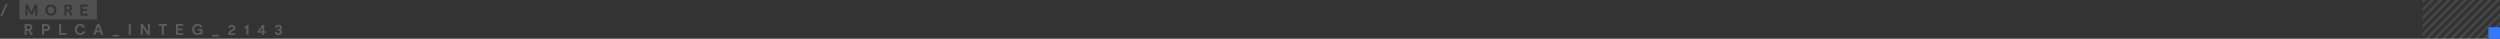 <svg width="1290" height="20" viewBox="0 0 1290 20" fill="none" xmlns="http://www.w3.org/2000/svg">
<rect x="0" y="0" width="1290" height="20" fill="#333333" stroke="none"/>
<g clip-path="url(#clip0_601_500595)">
<g opacity="0.1">
<line x1="362.201" y1="180.201" x2="1440.54" y2="-898.136" stroke="white"/>
<line x1="362.201" y1="180.201" x2="1440.54" y2="-898.136" stroke="white"/>
<line x1="304.926" y1="122.926" x2="1383.26" y2="-955.412" stroke="white"/>
<line x1="304.926" y1="122.926" x2="1383.26" y2="-955.412" stroke="white"/>
<line x1="489.48" y1="307.48" x2="1567.82" y2="-770.857" stroke="white"/>
<line x1="489.48" y1="307.48" x2="1567.82" y2="-770.857" stroke="white"/>
<line x1="241.286" y1="59.286" x2="1319.62" y2="-1019.05" stroke="white"/>
<line x1="241.286" y1="59.286" x2="1319.62" y2="-1019.05" stroke="white"/>
<line x1="425.841" y1="243.841" x2="1504.18" y2="-834.497" stroke="white"/>
<line x1="425.841" y1="243.841" x2="1504.18" y2="-834.497" stroke="white"/>
<line x1="364.323" y1="182.323" x2="1442.66" y2="-896.015" stroke="white"/>
<line x1="364.323" y1="182.323" x2="1442.66" y2="-896.015" stroke="white"/>
<line x1="307.047" y1="125.047" x2="1385.38" y2="-953.291" stroke="white"/>
<line x1="307.047" y1="125.047" x2="1385.38" y2="-953.291" stroke="white"/>
<line x1="491.602" y1="309.602" x2="1569.94" y2="-768.736" stroke="white"/>
<line x1="491.602" y1="309.602" x2="1569.94" y2="-768.736" stroke="white"/>
<line x1="243.407" y1="61.407" x2="1321.75" y2="-1016.93" stroke="white"/>
<line x1="243.407" y1="61.407" x2="1321.75" y2="-1016.93" stroke="white"/>
<line x1="427.962" y1="245.962" x2="1506.3" y2="-832.375" stroke="white"/>
<line x1="427.962" y1="245.962" x2="1506.3" y2="-832.375" stroke="white"/>
<line x1="181.889" y1="-0.111" x2="1260.23" y2="-1078.45" stroke="white"/>
<line x1="181.889" y1="-0.111" x2="1260.23" y2="-1078.45" stroke="white"/>
<line x1="366.444" y1="184.444" x2="1444.78" y2="-893.894" stroke="white"/>
<line x1="366.444" y1="184.444" x2="1444.78" y2="-893.894" stroke="white"/>
<line x1="309.168" y1="127.168" x2="1387.51" y2="-951.169" stroke="white"/>
<line x1="309.168" y1="127.168" x2="1387.51" y2="-951.169" stroke="white"/>
<line x1="493.723" y1="311.723" x2="1572.06" y2="-766.615" stroke="white"/>
<line x1="493.723" y1="311.723" x2="1572.06" y2="-766.615" stroke="white"/>
<line x1="245.529" y1="63.529" x2="1323.87" y2="-1014.81" stroke="white"/>
<line x1="245.529" y1="63.529" x2="1323.87" y2="-1014.81" stroke="white"/>
<line x1="430.083" y1="248.083" x2="1508.42" y2="-830.254" stroke="white"/>
<line x1="430.083" y1="248.083" x2="1508.42" y2="-830.254" stroke="white"/>
<line x1="184.01" y1="2.01" x2="1262.35" y2="-1076.33" stroke="white"/>
<line x1="184.01" y1="2.01" x2="1262.35" y2="-1076.33" stroke="white"/>
<line x1="368.565" y1="186.565" x2="1446.9" y2="-891.772" stroke="white"/>
<line x1="368.565" y1="186.565" x2="1446.9" y2="-891.772" stroke="white"/>
<line x1="311.29" y1="129.29" x2="1389.63" y2="-949.048" stroke="white"/>
<line x1="311.29" y1="129.29" x2="1389.63" y2="-949.048" stroke="white"/>
<line x1="495.844" y1="313.844" x2="1574.18" y2="-764.493" stroke="white"/>
<line x1="495.844" y1="313.844" x2="1574.18" y2="-764.493" stroke="white"/>
<line x1="247.65" y1="65.65" x2="1325.99" y2="-1012.69" stroke="white"/>
<line x1="247.65" y1="65.65" x2="1325.99" y2="-1012.69" stroke="white"/>
<line x1="432.205" y1="250.205" x2="1510.54" y2="-828.133" stroke="white"/>
<line x1="432.205" y1="250.205" x2="1510.54" y2="-828.133" stroke="white"/>
<line x1="186.132" y1="4.132" x2="1264.47" y2="-1074.21" stroke="white"/>
<line x1="186.132" y1="4.132" x2="1264.47" y2="-1074.21" stroke="white"/>
<line x1="370.686" y1="188.686" x2="1449.02" y2="-889.651" stroke="white"/>
<line x1="370.686" y1="188.686" x2="1449.02" y2="-889.651" stroke="white"/>
<line x1="313.411" y1="131.411" x2="1391.75" y2="-946.927" stroke="white"/>
<line x1="313.411" y1="131.411" x2="1391.75" y2="-946.927" stroke="white"/>
<line x1="497.966" y1="315.966" x2="1576.3" y2="-762.372" stroke="white"/>
<line x1="497.966" y1="315.966" x2="1576.3" y2="-762.372" stroke="white"/>
<line x1="249.771" y1="67.771" x2="1328.11" y2="-1010.57" stroke="white"/>
<line x1="249.771" y1="67.771" x2="1328.11" y2="-1010.57" stroke="white"/>
<line x1="434.326" y1="252.326" x2="1512.66" y2="-826.012" stroke="white"/>
<line x1="434.326" y1="252.326" x2="1512.66" y2="-826.012" stroke="white"/>
<line x1="188.253" y1="6.253" x2="1266.59" y2="-1072.08" stroke="white"/>
<line x1="188.253" y1="6.253" x2="1266.59" y2="-1072.08" stroke="white"/>
<line x1="372.808" y1="190.808" x2="1451.15" y2="-887.53" stroke="white"/>
<line x1="372.808" y1="190.808" x2="1451.15" y2="-887.53" stroke="white"/>
<line x1="315.532" y1="133.532" x2="1393.87" y2="-944.806" stroke="white"/>
<line x1="315.532" y1="133.532" x2="1393.87" y2="-944.806" stroke="white"/>
<line x1="500.087" y1="318.087" x2="1578.42" y2="-760.251" stroke="white"/>
<line x1="500.087" y1="318.087" x2="1578.42" y2="-760.251" stroke="white"/>
<line x1="251.893" y1="69.892" x2="1330.23" y2="-1008.45" stroke="white"/>
<line x1="251.893" y1="69.892" x2="1330.23" y2="-1008.45" stroke="white"/>
<line x1="436.447" y1="254.447" x2="1514.79" y2="-823.89" stroke="white"/>
<line x1="436.447" y1="254.447" x2="1514.79" y2="-823.89" stroke="white"/>
<line x1="190.374" y1="8.374" x2="1268.71" y2="-1069.96" stroke="white"/>
<line x1="190.374" y1="8.374" x2="1268.71" y2="-1069.96" stroke="white"/>
<line x1="374.929" y1="192.929" x2="1453.27" y2="-885.409" stroke="white"/>
<line x1="374.929" y1="192.929" x2="1453.27" y2="-885.409" stroke="white"/>
<line x1="317.654" y1="135.654" x2="1395.99" y2="-942.684" stroke="white"/>
<line x1="317.654" y1="135.654" x2="1395.99" y2="-942.684" stroke="white"/>
<line x1="502.208" y1="320.208" x2="1580.55" y2="-758.129" stroke="white"/>
<line x1="502.208" y1="320.208" x2="1580.55" y2="-758.129" stroke="white"/>
<line x1="254.014" y1="72.014" x2="1332.35" y2="-1006.32" stroke="white"/>
<line x1="254.014" y1="72.014" x2="1332.35" y2="-1006.32" stroke="white"/>
<line x1="438.569" y1="256.569" x2="1516.91" y2="-821.769" stroke="white"/>
<line x1="438.569" y1="256.569" x2="1516.91" y2="-821.769" stroke="white"/>
<line x1="192.496" y1="10.496" x2="1270.83" y2="-1067.84" stroke="white"/>
<line x1="192.496" y1="10.496" x2="1270.83" y2="-1067.84" stroke="white"/>
<line x1="377.05" y1="195.05" x2="1455.39" y2="-883.287" stroke="white"/>
<line x1="377.05" y1="195.05" x2="1455.39" y2="-883.287" stroke="white"/>
<line x1="319.775" y1="137.775" x2="1398.11" y2="-940.563" stroke="white"/>
<line x1="319.775" y1="137.775" x2="1398.11" y2="-940.563" stroke="white"/>
<line x1="504.33" y1="322.33" x2="1582.67" y2="-756.008" stroke="white"/>
<line x1="504.33" y1="322.33" x2="1582.67" y2="-756.008" stroke="white"/>
<line x1="256.135" y1="74.135" x2="1334.47" y2="-1004.2" stroke="white"/>
<line x1="256.135" y1="74.135" x2="1334.47" y2="-1004.2" stroke="white"/>
<line x1="440.69" y1="258.69" x2="1519.03" y2="-819.648" stroke="white"/>
<line x1="440.69" y1="258.69" x2="1519.03" y2="-819.648" stroke="white"/>
<line x1="194.617" y1="12.617" x2="1272.95" y2="-1065.72" stroke="white"/>
<line x1="194.617" y1="12.617" x2="1272.95" y2="-1065.72" stroke="white"/>
<line x1="379.172" y1="197.172" x2="1457.51" y2="-881.166" stroke="white"/>
<line x1="379.172" y1="197.172" x2="1457.51" y2="-881.166" stroke="white"/>
<line x1="321.896" y1="139.896" x2="1400.23" y2="-938.442" stroke="white"/>
<line x1="321.896" y1="139.896" x2="1400.23" y2="-938.442" stroke="white"/>
<line x1="506.451" y1="324.451" x2="1584.79" y2="-753.887" stroke="white"/>
<line x1="506.451" y1="324.451" x2="1584.79" y2="-753.887" stroke="white"/>
<line x1="258.257" y1="76.257" x2="1336.59" y2="-1002.08" stroke="white"/>
<line x1="258.257" y1="76.257" x2="1336.59" y2="-1002.08" stroke="white"/>
<line x1="442.811" y1="260.811" x2="1521.15" y2="-817.526" stroke="white"/>
<line x1="442.811" y1="260.811" x2="1521.15" y2="-817.526" stroke="white"/>
<line x1="196.738" y1="14.738" x2="1275.08" y2="-1063.6" stroke="white"/>
<line x1="196.738" y1="14.738" x2="1275.08" y2="-1063.6" stroke="white"/>
<line x1="381.293" y1="199.293" x2="1459.63" y2="-879.045" stroke="white"/>
<line x1="381.293" y1="199.293" x2="1459.63" y2="-879.045" stroke="white"/>
<line x1="324.018" y1="142.018" x2="1402.36" y2="-936.32" stroke="white"/>
<line x1="324.018" y1="142.018" x2="1402.36" y2="-936.32" stroke="white"/>
<line x1="508.572" y1="326.572" x2="1586.91" y2="-751.765" stroke="white"/>
<line x1="508.572" y1="326.572" x2="1586.91" y2="-751.765" stroke="white"/>
<line x1="260.378" y1="78.378" x2="1338.72" y2="-999.96" stroke="white"/>
<line x1="260.378" y1="78.378" x2="1338.72" y2="-999.96" stroke="white"/>
<line x1="444.933" y1="262.933" x2="1523.27" y2="-815.405" stroke="white"/>
<line x1="444.933" y1="262.933" x2="1523.27" y2="-815.405" stroke="white"/>
<line x1="198.86" y1="16.86" x2="1277.2" y2="-1061.48" stroke="white"/>
<line x1="198.86" y1="16.86" x2="1277.2" y2="-1061.48" stroke="white"/>
<line x1="383.415" y1="201.415" x2="1461.75" y2="-876.923" stroke="white"/>
<line x1="383.415" y1="201.415" x2="1461.75" y2="-876.923" stroke="white"/>
<line x1="326.139" y1="144.139" x2="1404.48" y2="-934.199" stroke="white"/>
<line x1="326.139" y1="144.139" x2="1404.48" y2="-934.199" stroke="white"/>
<line x1="510.694" y1="328.694" x2="1589.03" y2="-749.644" stroke="white"/>
<line x1="510.694" y1="328.694" x2="1589.03" y2="-749.644" stroke="white"/>
<line x1="262.499" y1="80.499" x2="1340.84" y2="-997.839" stroke="white"/>
<line x1="262.499" y1="80.499" x2="1340.84" y2="-997.839" stroke="white"/>
<line x1="447.054" y1="265.054" x2="1525.39" y2="-813.284" stroke="white"/>
<line x1="447.054" y1="265.054" x2="1525.39" y2="-813.284" stroke="white"/>
<line x1="200.981" y1="18.981" x2="1279.32" y2="-1059.36" stroke="white"/>
<line x1="200.981" y1="18.981" x2="1279.32" y2="-1059.36" stroke="white"/>
<line x1="385.536" y1="203.536" x2="1463.87" y2="-874.802" stroke="white"/>
<line x1="385.536" y1="203.536" x2="1463.87" y2="-874.802" stroke="white"/>
<line x1="328.26" y1="146.26" x2="1406.6" y2="-932.078" stroke="white"/>
<line x1="328.26" y1="146.26" x2="1406.6" y2="-932.078" stroke="white"/>
<line x1="512.815" y1="330.815" x2="1591.15" y2="-747.523" stroke="white"/>
<line x1="512.815" y1="330.815" x2="1591.15" y2="-747.523" stroke="white"/>
<line x1="264.621" y1="82.621" x2="1342.96" y2="-995.717" stroke="white"/>
<line x1="264.621" y1="82.621" x2="1342.96" y2="-995.717" stroke="white"/>
<line x1="449.175" y1="267.175" x2="1527.51" y2="-811.162" stroke="white"/>
<line x1="449.175" y1="267.175" x2="1527.51" y2="-811.162" stroke="white"/>
<line x1="203.102" y1="21.102" x2="1281.44" y2="-1057.24" stroke="white"/>
<line x1="203.102" y1="21.102" x2="1281.44" y2="-1057.24" stroke="white"/>
<line x1="387.657" y1="205.657" x2="1465.99" y2="-872.681" stroke="white"/>
<line x1="387.657" y1="205.657" x2="1465.99" y2="-872.681" stroke="white"/>
<line x1="330.382" y1="148.382" x2="1408.72" y2="-929.956" stroke="white"/>
<line x1="330.382" y1="148.382" x2="1408.72" y2="-929.956" stroke="white"/>
<line x1="514.936" y1="332.936" x2="1593.27" y2="-745.401" stroke="white"/>
<line x1="514.936" y1="332.936" x2="1593.27" y2="-745.401" stroke="white"/>
<line x1="266.742" y1="84.742" x2="1345.08" y2="-993.596" stroke="white"/>
<line x1="266.742" y1="84.742" x2="1345.08" y2="-993.596" stroke="white"/>
<line x1="451.297" y1="269.297" x2="1529.63" y2="-809.041" stroke="white"/>
<line x1="451.297" y1="269.297" x2="1529.63" y2="-809.041" stroke="white"/>
<line x1="205.224" y1="23.224" x2="1283.56" y2="-1055.11" stroke="white"/>
<line x1="205.224" y1="23.224" x2="1283.56" y2="-1055.11" stroke="white"/>
<line x1="389.779" y1="207.779" x2="1468.12" y2="-870.559" stroke="white"/>
<line x1="389.779" y1="207.779" x2="1468.12" y2="-870.559" stroke="white"/>
<line x1="332.503" y1="150.503" x2="1410.84" y2="-927.835" stroke="white"/>
<line x1="332.503" y1="150.503" x2="1410.84" y2="-927.835" stroke="white"/>
<line x1="517.058" y1="335.058" x2="1595.4" y2="-743.28" stroke="white"/>
<line x1="517.058" y1="335.058" x2="1595.4" y2="-743.28" stroke="white"/>
<line x1="268.863" y1="86.863" x2="1347.2" y2="-991.475" stroke="white"/>
<line x1="268.863" y1="86.863" x2="1347.2" y2="-991.475" stroke="white"/>
<line x1="453.418" y1="271.418" x2="1531.76" y2="-806.92" stroke="white"/>
<line x1="453.418" y1="271.418" x2="1531.76" y2="-806.92" stroke="white"/>
<line x1="207.345" y1="25.345" x2="1285.68" y2="-1052.99" stroke="white"/>
<line x1="207.345" y1="25.345" x2="1285.68" y2="-1052.99" stroke="white"/>
<line x1="391.9" y1="209.9" x2="1470.24" y2="-868.438" stroke="white"/>
<line x1="391.9" y1="209.9" x2="1470.24" y2="-868.438" stroke="white"/>
<line x1="334.624" y1="152.624" x2="1412.96" y2="-925.714" stroke="white"/>
<line x1="334.624" y1="152.624" x2="1412.96" y2="-925.714" stroke="white"/>
<line x1="519.179" y1="337.179" x2="1597.52" y2="-741.159" stroke="white"/>
<line x1="519.179" y1="337.179" x2="1597.52" y2="-741.159" stroke="white"/>
<line x1="270.985" y1="88.985" x2="1349.32" y2="-989.353" stroke="white"/>
<line x1="270.985" y1="88.985" x2="1349.32" y2="-989.353" stroke="white"/>
<line x1="455.54" y1="273.54" x2="1533.88" y2="-804.798" stroke="white"/>
<line x1="455.54" y1="273.54" x2="1533.88" y2="-804.798" stroke="white"/>
<line x1="209.466" y1="27.466" x2="1287.8" y2="-1050.87" stroke="white"/>
<line x1="209.466" y1="27.466" x2="1287.8" y2="-1050.87" stroke="white"/>
<line x1="394.021" y1="212.021" x2="1472.36" y2="-866.317" stroke="white"/>
<line x1="394.021" y1="212.021" x2="1472.36" y2="-866.317" stroke="white"/>
<line x1="336.746" y1="154.746" x2="1415.08" y2="-923.592" stroke="white"/>
<line x1="336.746" y1="154.746" x2="1415.08" y2="-923.592" stroke="white"/>
<line x1="521.3" y1="339.3" x2="1599.64" y2="-739.038" stroke="white"/>
<line x1="521.3" y1="339.3" x2="1599.64" y2="-739.038" stroke="white"/>
<line x1="273.106" y1="91.106" x2="1351.44" y2="-987.232" stroke="white"/>
<line x1="273.106" y1="91.106" x2="1351.44" y2="-987.232" stroke="white"/>
<line x1="457.661" y1="275.661" x2="1536" y2="-802.677" stroke="white"/>
<line x1="457.661" y1="275.661" x2="1536" y2="-802.677" stroke="white"/>
<line x1="211.588" y1="29.588" x2="1289.93" y2="-1048.75" stroke="white"/>
<line x1="211.588" y1="29.588" x2="1289.93" y2="-1048.75" stroke="white"/>
<line x1="396.143" y1="214.143" x2="1474.48" y2="-864.195" stroke="white"/>
<line x1="396.143" y1="214.143" x2="1474.48" y2="-864.195" stroke="white"/>
<line x1="338.867" y1="156.867" x2="1417.2" y2="-921.471" stroke="white"/>
<line x1="338.867" y1="156.867" x2="1417.2" y2="-921.471" stroke="white"/>
<line x1="523.422" y1="341.422" x2="1601.76" y2="-736.916" stroke="white"/>
<line x1="523.422" y1="341.422" x2="1601.76" y2="-736.916" stroke="white"/>
<line x1="275.227" y1="93.227" x2="1353.57" y2="-985.111" stroke="white"/>
<line x1="275.227" y1="93.227" x2="1353.57" y2="-985.111" stroke="white"/>
<line x1="459.782" y1="277.782" x2="1538.12" y2="-800.556" stroke="white"/>
<line x1="459.782" y1="277.782" x2="1538.12" y2="-800.556" stroke="white"/>
<line x1="213.709" y1="31.709" x2="1292.05" y2="-1046.63" stroke="white"/>
<line x1="213.709" y1="31.709" x2="1292.05" y2="-1046.63" stroke="white"/>
<line x1="398.264" y1="216.264" x2="1476.6" y2="-862.074" stroke="white"/>
<line x1="398.264" y1="216.264" x2="1476.6" y2="-862.074" stroke="white"/>
<line x1="340.988" y1="158.988" x2="1419.33" y2="-919.35" stroke="white"/>
<line x1="340.988" y1="158.988" x2="1419.33" y2="-919.35" stroke="white"/>
<line x1="525.543" y1="343.543" x2="1603.88" y2="-734.795" stroke="white"/>
<line x1="525.543" y1="343.543" x2="1603.88" y2="-734.795" stroke="white"/>
<line x1="277.349" y1="95.349" x2="1355.69" y2="-982.989" stroke="white"/>
<line x1="277.349" y1="95.349" x2="1355.69" y2="-982.989" stroke="white"/>
<line x1="461.903" y1="279.903" x2="1540.24" y2="-798.435" stroke="white"/>
<line x1="461.903" y1="279.903" x2="1540.24" y2="-798.435" stroke="white"/>
<line x1="215.83" y1="33.83" x2="1294.17" y2="-1044.51" stroke="white"/>
<line x1="215.83" y1="33.83" x2="1294.17" y2="-1044.51" stroke="white"/>
<line x1="400.385" y1="218.385" x2="1478.72" y2="-859.953" stroke="white"/>
<line x1="400.385" y1="218.385" x2="1478.72" y2="-859.953" stroke="white"/>
<line x1="343.109" y1="161.109" x2="1421.45" y2="-917.229" stroke="white"/>
<line x1="343.109" y1="161.109" x2="1421.45" y2="-917.229" stroke="white"/>
<line x1="527.664" y1="345.664" x2="1606" y2="-732.674" stroke="white"/>
<line x1="527.664" y1="345.664" x2="1606" y2="-732.674" stroke="white"/>
<line x1="279.47" y1="97.47" x2="1357.81" y2="-980.868" stroke="white"/>
<line x1="279.47" y1="97.47" x2="1357.81" y2="-980.868" stroke="white"/>
<line x1="464.025" y1="282.025" x2="1542.36" y2="-796.313" stroke="white"/>
<line x1="464.025" y1="282.025" x2="1542.36" y2="-796.313" stroke="white"/>
<line x1="217.952" y1="35.952" x2="1296.29" y2="-1042.39" stroke="white"/>
<line x1="217.952" y1="35.952" x2="1296.29" y2="-1042.39" stroke="white"/>
<line x1="402.506" y1="220.506" x2="1480.84" y2="-857.832" stroke="white"/>
<line x1="402.506" y1="220.506" x2="1480.84" y2="-857.832" stroke="white"/>
<line x1="345.231" y1="163.231" x2="1423.57" y2="-915.107" stroke="white"/>
<line x1="345.231" y1="163.231" x2="1423.57" y2="-915.107" stroke="white"/>
<line x1="529.786" y1="347.786" x2="1608.12" y2="-730.552" stroke="white"/>
<line x1="529.786" y1="347.786" x2="1608.12" y2="-730.552" stroke="white"/>
<line x1="281.591" y1="99.591" x2="1359.93" y2="-978.747" stroke="white"/>
<line x1="281.591" y1="99.591" x2="1359.93" y2="-978.747" stroke="white"/>
<line x1="466.146" y1="284.146" x2="1544.48" y2="-794.192" stroke="white"/>
<line x1="466.146" y1="284.146" x2="1544.48" y2="-794.192" stroke="white"/>
<line x1="220.073" y1="38.073" x2="1298.41" y2="-1040.26" stroke="white"/>
<line x1="220.073" y1="38.073" x2="1298.41" y2="-1040.26" stroke="white"/>
<line x1="404.628" y1="222.628" x2="1482.97" y2="-855.71" stroke="white"/>
<line x1="404.628" y1="222.628" x2="1482.97" y2="-855.71" stroke="white"/>
<line x1="347.352" y1="165.352" x2="1425.69" y2="-912.986" stroke="white"/>
<line x1="347.352" y1="165.352" x2="1425.69" y2="-912.986" stroke="white"/>
<line x1="531.907" y1="349.907" x2="1610.24" y2="-728.431" stroke="white"/>
<line x1="531.907" y1="349.907" x2="1610.24" y2="-728.431" stroke="white"/>
<line x1="283.712" y1="101.712" x2="1362.05" y2="-976.625" stroke="white"/>
<line x1="283.712" y1="101.712" x2="1362.05" y2="-976.625" stroke="white"/>
<line x1="468.267" y1="286.267" x2="1546.61" y2="-792.071" stroke="white"/>
<line x1="468.267" y1="286.267" x2="1546.61" y2="-792.071" stroke="white"/>
<line x1="222.194" y1="40.194" x2="1300.53" y2="-1038.14" stroke="white"/>
<line x1="222.194" y1="40.194" x2="1300.53" y2="-1038.14" stroke="white"/>
<line x1="406.749" y1="224.749" x2="1485.09" y2="-853.589" stroke="white"/>
<line x1="406.749" y1="224.749" x2="1485.09" y2="-853.589" stroke="white"/>
<line x1="349.473" y1="167.473" x2="1427.81" y2="-910.865" stroke="white"/>
<line x1="349.473" y1="167.473" x2="1427.81" y2="-910.865" stroke="white"/>
<line x1="534.028" y1="352.028" x2="1612.37" y2="-726.31" stroke="white"/>
<line x1="534.028" y1="352.028" x2="1612.37" y2="-726.31" stroke="white"/>
<line x1="285.834" y1="103.834" x2="1364.17" y2="-974.504" stroke="white"/>
<line x1="285.834" y1="103.834" x2="1364.17" y2="-974.504" stroke="white"/>
<line x1="470.389" y1="288.389" x2="1548.73" y2="-789.949" stroke="white"/>
<line x1="470.389" y1="288.389" x2="1548.73" y2="-789.949" stroke="white"/>
<line x1="224.315" y1="42.315" x2="1302.65" y2="-1036.02" stroke="white"/>
<line x1="224.315" y1="42.315" x2="1302.65" y2="-1036.02" stroke="white"/>
<line x1="408.87" y1="226.87" x2="1487.21" y2="-851.468" stroke="white"/>
<line x1="408.87" y1="226.87" x2="1487.21" y2="-851.468" stroke="white"/>
<line x1="351.595" y1="169.595" x2="1429.93" y2="-908.743" stroke="white"/>
<line x1="351.595" y1="169.595" x2="1429.93" y2="-908.743" stroke="white"/>
<line x1="536.15" y1="354.15" x2="1614.49" y2="-724.188" stroke="white"/>
<line x1="536.15" y1="354.15" x2="1614.49" y2="-724.188" stroke="white"/>
<line x1="287.955" y1="105.955" x2="1366.29" y2="-972.383" stroke="white"/>
<line x1="287.955" y1="105.955" x2="1366.29" y2="-972.383" stroke="white"/>
<line x1="472.51" y1="290.51" x2="1550.85" y2="-787.828" stroke="white"/>
<line x1="472.51" y1="290.51" x2="1550.85" y2="-787.828" stroke="white"/>
<line x1="226.437" y1="44.437" x2="1304.77" y2="-1033.9" stroke="white"/>
<line x1="226.437" y1="44.437" x2="1304.77" y2="-1033.9" stroke="white"/>
<line x1="410.992" y1="228.992" x2="1489.33" y2="-849.346" stroke="white"/>
<line x1="410.992" y1="228.992" x2="1489.33" y2="-849.346" stroke="white"/>
<line x1="353.716" y1="171.716" x2="1432.05" y2="-906.622" stroke="white"/>
<line x1="353.716" y1="171.716" x2="1432.05" y2="-906.622" stroke="white"/>
<line x1="538.271" y1="356.271" x2="1616.61" y2="-722.067" stroke="white"/>
<line x1="538.271" y1="356.271" x2="1616.61" y2="-722.067" stroke="white"/>
<line x1="290.076" y1="108.076" x2="1368.41" y2="-970.261" stroke="white"/>
<line x1="290.076" y1="108.076" x2="1368.41" y2="-970.261" stroke="white"/>
<line x1="474.631" y1="292.631" x2="1552.97" y2="-785.707" stroke="white"/>
<line x1="474.631" y1="292.631" x2="1552.97" y2="-785.707" stroke="white"/>
<line x1="228.558" y1="46.558" x2="1306.9" y2="-1031.78" stroke="white"/>
<line x1="228.558" y1="46.558" x2="1306.9" y2="-1031.78" stroke="white"/>
<line x1="413.113" y1="231.113" x2="1491.45" y2="-847.225" stroke="white"/>
<line x1="413.113" y1="231.113" x2="1491.45" y2="-847.225" stroke="white"/>
<line x1="355.837" y1="173.837" x2="1434.18" y2="-904.5" stroke="white"/>
<line x1="355.837" y1="173.837" x2="1434.18" y2="-904.5" stroke="white"/>
<line x1="540.392" y1="358.392" x2="1618.73" y2="-719.946" stroke="white"/>
<line x1="540.392" y1="358.392" x2="1618.73" y2="-719.946" stroke="white"/>
<line x1="292.198" y1="110.198" x2="1370.54" y2="-968.14" stroke="white"/>
<line x1="292.198" y1="110.198" x2="1370.54" y2="-968.14" stroke="white"/>
<line x1="476.753" y1="294.753" x2="1555.09" y2="-783.585" stroke="white"/>
<line x1="476.753" y1="294.753" x2="1555.09" y2="-783.585" stroke="white"/>
<line x1="230.679" y1="48.679" x2="1309.02" y2="-1029.66" stroke="white"/>
<line x1="230.679" y1="48.679" x2="1309.02" y2="-1029.66" stroke="white"/>
<line x1="415.234" y1="233.234" x2="1493.57" y2="-845.104" stroke="white"/>
<line x1="415.234" y1="233.234" x2="1493.57" y2="-845.104" stroke="white"/>
<line x1="357.959" y1="175.959" x2="1436.3" y2="-902.379" stroke="white"/>
<line x1="357.959" y1="175.959" x2="1436.3" y2="-902.379" stroke="white"/>
<line x1="542.514" y1="360.514" x2="1620.85" y2="-717.824" stroke="white"/>
<line x1="542.514" y1="360.514" x2="1620.85" y2="-717.824" stroke="white"/>
<line x1="294.319" y1="112.319" x2="1372.66" y2="-966.019" stroke="white"/>
<line x1="294.319" y1="112.319" x2="1372.66" y2="-966.019" stroke="white"/>
<line x1="478.874" y1="296.874" x2="1557.21" y2="-781.464" stroke="white"/>
<line x1="478.874" y1="296.874" x2="1557.21" y2="-781.464" stroke="white"/>
<line x1="232.801" y1="50.801" x2="1311.14" y2="-1027.54" stroke="white"/>
<line x1="232.801" y1="50.801" x2="1311.14" y2="-1027.54" stroke="white"/>
<line x1="417.356" y1="235.356" x2="1495.69" y2="-842.982" stroke="white"/>
<line x1="417.356" y1="235.356" x2="1495.69" y2="-842.982" stroke="white"/>
<line x1="360.08" y1="178.08" x2="1438.42" y2="-900.258" stroke="white"/>
<line x1="360.08" y1="178.08" x2="1438.42" y2="-900.258" stroke="white"/>
<line x1="544.635" y1="362.635" x2="1622.97" y2="-715.703" stroke="white"/>
<line x1="544.635" y1="362.635" x2="1622.97" y2="-715.703" stroke="white"/>
<line x1="296.44" y1="114.44" x2="1374.78" y2="-963.897" stroke="white"/>
<line x1="296.44" y1="114.44" x2="1374.78" y2="-963.897" stroke="white"/>
<line x1="480.995" y1="298.995" x2="1559.33" y2="-779.343" stroke="white"/>
<line x1="480.995" y1="298.995" x2="1559.33" y2="-779.343" stroke="white"/>
<line x1="234.922" y1="52.922" x2="1313.26" y2="-1025.42" stroke="white"/>
<line x1="234.922" y1="52.922" x2="1313.26" y2="-1025.42" stroke="white"/>
<line x1="419.477" y1="237.477" x2="1497.81" y2="-840.861" stroke="white"/>
<line x1="419.477" y1="237.477" x2="1497.81" y2="-840.861" stroke="white"/>
<line x1="298.562" y1="116.562" x2="1376.9" y2="-961.776" stroke="white"/>
<line x1="298.562" y1="116.562" x2="1376.9" y2="-961.776" stroke="white"/>
<line x1="483.117" y1="301.117" x2="1561.45" y2="-777.221" stroke="white"/>
<line x1="483.117" y1="301.117" x2="1561.45" y2="-777.221" stroke="white"/>
<line x1="237.043" y1="55.043" x2="1315.38" y2="-1023.29" stroke="white"/>
<line x1="237.043" y1="55.043" x2="1315.38" y2="-1023.29" stroke="white"/>
<line x1="421.598" y1="239.598" x2="1499.94" y2="-838.74" stroke="white"/>
<line x1="421.598" y1="239.598" x2="1499.94" y2="-838.74" stroke="white"/>
<line x1="300.683" y1="118.683" x2="1379.02" y2="-959.655" stroke="white"/>
<line x1="300.683" y1="118.683" x2="1379.02" y2="-959.655" stroke="white"/>
<line x1="485.238" y1="303.238" x2="1563.58" y2="-775.1" stroke="white"/>
<line x1="485.238" y1="303.238" x2="1563.58" y2="-775.1" stroke="white"/>
<line x1="239.165" y1="57.165" x2="1317.5" y2="-1021.17" stroke="white"/>
<line x1="239.165" y1="57.165" x2="1317.5" y2="-1021.17" stroke="white"/>
<line x1="423.72" y1="241.72" x2="1502.06" y2="-836.618" stroke="white"/>
<line x1="423.72" y1="241.72" x2="1502.06" y2="-836.618" stroke="white"/>
<line x1="302.804" y1="120.804" x2="1381.14" y2="-957.533" stroke="white"/>
<line x1="302.804" y1="120.804" x2="1381.14" y2="-957.533" stroke="white"/>
<line x1="487.359" y1="305.359" x2="1565.7" y2="-772.979" stroke="white"/>
<line x1="487.359" y1="305.359" x2="1565.7" y2="-772.979" stroke="white"/>
</g>
<g opacity="0.1">
<line x1="546.756" y1="364.756" x2="1625.09" y2="-713.582" stroke="white"/>
<line x1="546.756" y1="364.756" x2="1625.09" y2="-713.582" stroke="white"/>
<line x1="731.311" y1="549.311" x2="1809.65" y2="-529.027" stroke="white"/>
<line x1="731.311" y1="549.311" x2="1809.65" y2="-529.027" stroke="white"/>
<line x1="674.035" y1="492.035" x2="1752.37" y2="-586.302" stroke="white"/>
<line x1="674.035" y1="492.035" x2="1752.37" y2="-586.302" stroke="white"/>
<line x1="858.59" y1="676.59" x2="1936.93" y2="-401.748" stroke="white"/>
<line x1="858.59" y1="676.59" x2="1936.93" y2="-401.748" stroke="white"/>
<line x1="610.396" y1="428.396" x2="1688.73" y2="-649.942" stroke="white"/>
<line x1="610.396" y1="428.396" x2="1688.73" y2="-649.942" stroke="white"/>
<line x1="794.951" y1="612.951" x2="1873.29" y2="-465.387" stroke="white"/>
<line x1="794.951" y1="612.951" x2="1873.29" y2="-465.387" stroke="white"/>
<line x1="548.877" y1="366.877" x2="1627.22" y2="-711.46" stroke="white"/>
<line x1="548.877" y1="366.877" x2="1627.22" y2="-711.46" stroke="white"/>
<line x1="733.432" y1="551.432" x2="1811.77" y2="-526.906" stroke="white"/>
<line x1="733.432" y1="551.432" x2="1811.77" y2="-526.906" stroke="white"/>
<line x1="676.157" y1="494.157" x2="1754.49" y2="-584.181" stroke="white"/>
<line x1="676.157" y1="494.157" x2="1754.49" y2="-584.181" stroke="white"/>
<line x1="860.711" y1="678.711" x2="1939.05" y2="-399.626" stroke="white"/>
<line x1="860.711" y1="678.711" x2="1939.05" y2="-399.626" stroke="white"/>
<line x1="612.517" y1="430.517" x2="1690.85" y2="-647.821" stroke="white"/>
<line x1="612.517" y1="430.517" x2="1690.85" y2="-647.821" stroke="white"/>
<line x1="797.072" y1="615.072" x2="1875.41" y2="-463.266" stroke="white"/>
<line x1="797.072" y1="615.072" x2="1875.41" y2="-463.266" stroke="white"/>
<line x1="550.999" y1="368.999" x2="1629.34" y2="-709.339" stroke="white"/>
<line x1="550.999" y1="368.999" x2="1629.34" y2="-709.339" stroke="white"/>
<line x1="735.554" y1="553.554" x2="1813.89" y2="-524.784" stroke="white"/>
<line x1="735.554" y1="553.554" x2="1813.89" y2="-524.784" stroke="white"/>
<line x1="678.278" y1="496.278" x2="1756.62" y2="-582.06" stroke="white"/>
<line x1="678.278" y1="496.278" x2="1756.62" y2="-582.06" stroke="white"/>
<line x1="862.833" y1="680.833" x2="1941.17" y2="-397.505" stroke="white"/>
<line x1="862.833" y1="680.833" x2="1941.17" y2="-397.505" stroke="white"/>
<line x1="614.638" y1="432.638" x2="1692.98" y2="-645.699" stroke="white"/>
<line x1="614.638" y1="432.638" x2="1692.98" y2="-645.699" stroke="white"/>
<line x1="799.193" y1="617.193" x2="1877.53" y2="-461.145" stroke="white"/>
<line x1="799.193" y1="617.193" x2="1877.53" y2="-461.145" stroke="white"/>
<line x1="553.12" y1="371.12" x2="1631.46" y2="-707.218" stroke="white"/>
<line x1="553.12" y1="371.12" x2="1631.46" y2="-707.218" stroke="white"/>
<line x1="737.675" y1="555.675" x2="1816.01" y2="-522.663" stroke="white"/>
<line x1="737.675" y1="555.675" x2="1816.01" y2="-522.663" stroke="white"/>
<line x1="680.399" y1="498.399" x2="1758.74" y2="-579.939" stroke="white"/>
<line x1="680.399" y1="498.399" x2="1758.74" y2="-579.939" stroke="white"/>
<line x1="864.954" y1="682.954" x2="1943.29" y2="-395.384" stroke="white"/>
<line x1="864.954" y1="682.954" x2="1943.29" y2="-395.384" stroke="white"/>
<line x1="616.76" y1="434.76" x2="1695.1" y2="-643.578" stroke="white"/>
<line x1="616.76" y1="434.76" x2="1695.1" y2="-643.578" stroke="white"/>
<line x1="801.314" y1="619.314" x2="1879.65" y2="-459.023" stroke="white"/>
<line x1="801.314" y1="619.314" x2="1879.65" y2="-459.023" stroke="white"/>
<line x1="555.241" y1="373.241" x2="1633.58" y2="-705.096" stroke="white"/>
<line x1="555.241" y1="373.241" x2="1633.58" y2="-705.096" stroke="white"/>
<line x1="739.796" y1="557.796" x2="1818.13" y2="-520.542" stroke="white"/>
<line x1="739.796" y1="557.796" x2="1818.13" y2="-520.542" stroke="white"/>
<line x1="682.52" y1="500.52" x2="1760.86" y2="-577.817" stroke="white"/>
<line x1="682.52" y1="500.52" x2="1760.86" y2="-577.817" stroke="white"/>
<line x1="867.075" y1="685.075" x2="1945.41" y2="-393.262" stroke="white"/>
<line x1="867.075" y1="685.075" x2="1945.41" y2="-393.262" stroke="white"/>
<line x1="618.881" y1="436.881" x2="1697.22" y2="-641.457" stroke="white"/>
<line x1="618.881" y1="436.881" x2="1697.22" y2="-641.457" stroke="white"/>
<line x1="803.436" y1="621.436" x2="1881.77" y2="-456.902" stroke="white"/>
<line x1="803.436" y1="621.436" x2="1881.77" y2="-456.902" stroke="white"/>
<line x1="557.363" y1="375.363" x2="1635.7" y2="-702.975" stroke="white"/>
<line x1="557.363" y1="375.363" x2="1635.7" y2="-702.975" stroke="white"/>
<line x1="741.917" y1="559.917" x2="1820.26" y2="-518.42" stroke="white"/>
<line x1="741.917" y1="559.917" x2="1820.26" y2="-518.42" stroke="white"/>
<line x1="684.642" y1="502.642" x2="1762.98" y2="-575.696" stroke="white"/>
<line x1="684.642" y1="502.642" x2="1762.98" y2="-575.696" stroke="white"/>
<line x1="869.197" y1="687.197" x2="1947.53" y2="-391.141" stroke="white"/>
<line x1="869.197" y1="687.197" x2="1947.53" y2="-391.141" stroke="white"/>
<line x1="621.002" y1="439.002" x2="1699.34" y2="-639.336" stroke="white"/>
<line x1="621.002" y1="439.002" x2="1699.34" y2="-639.336" stroke="white"/>
<line x1="805.557" y1="623.557" x2="1883.89" y2="-454.781" stroke="white"/>
<line x1="805.557" y1="623.557" x2="1883.89" y2="-454.781" stroke="white"/>
<line x1="559.484" y1="377.484" x2="1637.82" y2="-700.854" stroke="white"/>
<line x1="559.484" y1="377.484" x2="1637.82" y2="-700.854" stroke="white"/>
<line x1="744.039" y1="562.039" x2="1822.38" y2="-516.299" stroke="white"/>
<line x1="744.039" y1="562.039" x2="1822.38" y2="-516.299" stroke="white"/>
<line x1="686.763" y1="504.763" x2="1765.1" y2="-573.575" stroke="white"/>
<line x1="686.763" y1="504.763" x2="1765.1" y2="-573.575" stroke="white"/>
<line x1="871.318" y1="689.318" x2="1949.66" y2="-389.02" stroke="white"/>
<line x1="871.318" y1="689.318" x2="1949.66" y2="-389.02" stroke="white"/>
<line x1="623.123" y1="441.123" x2="1701.46" y2="-637.214" stroke="white"/>
<line x1="623.123" y1="441.123" x2="1701.46" y2="-637.214" stroke="white"/>
<line x1="807.678" y1="625.678" x2="1886.02" y2="-452.659" stroke="white"/>
<line x1="807.678" y1="625.678" x2="1886.02" y2="-452.659" stroke="white"/>
<line x1="561.605" y1="379.605" x2="1639.94" y2="-698.733" stroke="white"/>
<line x1="561.605" y1="379.605" x2="1639.94" y2="-698.733" stroke="white"/>
<line x1="746.16" y1="564.16" x2="1824.5" y2="-514.178" stroke="white"/>
<line x1="746.16" y1="564.16" x2="1824.5" y2="-514.178" stroke="white"/>
<line x1="688.884" y1="506.884" x2="1767.22" y2="-571.453" stroke="white"/>
<line x1="688.884" y1="506.884" x2="1767.22" y2="-571.453" stroke="white"/>
<line x1="873.439" y1="691.439" x2="1951.78" y2="-386.898" stroke="white"/>
<line x1="873.439" y1="691.439" x2="1951.78" y2="-386.898" stroke="white"/>
<line x1="625.245" y1="443.245" x2="1703.58" y2="-635.093" stroke="white"/>
<line x1="625.245" y1="443.245" x2="1703.58" y2="-635.093" stroke="white"/>
<line x1="809.8" y1="627.8" x2="1888.14" y2="-450.538" stroke="white"/>
<line x1="809.8" y1="627.8" x2="1888.14" y2="-450.538" stroke="white"/>
<line x1="563.727" y1="381.727" x2="1642.06" y2="-696.611" stroke="white"/>
<line x1="563.727" y1="381.727" x2="1642.06" y2="-696.611" stroke="white"/>
<line x1="748.281" y1="566.281" x2="1826.62" y2="-512.056" stroke="white"/>
<line x1="748.281" y1="566.281" x2="1826.62" y2="-512.056" stroke="white"/>
<line x1="691.006" y1="509.006" x2="1769.34" y2="-569.332" stroke="white"/>
<line x1="691.006" y1="509.006" x2="1769.34" y2="-569.332" stroke="white"/>
<line x1="875.561" y1="693.561" x2="1953.9" y2="-384.777" stroke="white"/>
<line x1="875.561" y1="693.561" x2="1953.9" y2="-384.777" stroke="white"/>
<line x1="627.366" y1="445.366" x2="1705.7" y2="-632.972" stroke="white"/>
<line x1="627.366" y1="445.366" x2="1705.7" y2="-632.972" stroke="white"/>
<line x1="811.921" y1="629.921" x2="1890.26" y2="-448.417" stroke="white"/>
<line x1="811.921" y1="629.921" x2="1890.26" y2="-448.417" stroke="white"/>
<line x1="565.848" y1="383.848" x2="1644.19" y2="-694.49" stroke="white"/>
<line x1="565.848" y1="383.848" x2="1644.19" y2="-694.49" stroke="white"/>
<line x1="750.403" y1="568.403" x2="1828.74" y2="-509.935" stroke="white"/>
<line x1="750.403" y1="568.403" x2="1828.74" y2="-509.935" stroke="white"/>
<line x1="693.127" y1="511.127" x2="1771.46" y2="-567.211" stroke="white"/>
<line x1="693.127" y1="511.127" x2="1771.46" y2="-567.211" stroke="white"/>
<line x1="877.682" y1="695.682" x2="1956.02" y2="-382.656" stroke="white"/>
<line x1="877.682" y1="695.682" x2="1956.02" y2="-382.656" stroke="white"/>
<line x1="629.488" y1="447.488" x2="1707.83" y2="-630.85" stroke="white"/>
<line x1="629.488" y1="447.488" x2="1707.83" y2="-630.85" stroke="white"/>
<line x1="814.042" y1="632.042" x2="1892.38" y2="-446.295" stroke="white"/>
<line x1="814.042" y1="632.042" x2="1892.38" y2="-446.295" stroke="white"/>
<line x1="567.969" y1="385.969" x2="1646.31" y2="-692.369" stroke="white"/>
<line x1="567.969" y1="385.969" x2="1646.31" y2="-692.369" stroke="white"/>
<line x1="752.524" y1="570.524" x2="1830.86" y2="-507.814" stroke="white"/>
<line x1="752.524" y1="570.524" x2="1830.86" y2="-507.814" stroke="white"/>
<line x1="695.248" y1="513.248" x2="1773.59" y2="-565.089" stroke="white"/>
<line x1="695.248" y1="513.248" x2="1773.59" y2="-565.089" stroke="white"/>
<line x1="879.803" y1="697.803" x2="1958.14" y2="-380.534" stroke="white"/>
<line x1="879.803" y1="697.803" x2="1958.14" y2="-380.534" stroke="white"/>
<line x1="631.609" y1="449.609" x2="1709.95" y2="-628.729" stroke="white"/>
<line x1="631.609" y1="449.609" x2="1709.95" y2="-628.729" stroke="white"/>
<line x1="816.164" y1="634.164" x2="1894.5" y2="-444.174" stroke="white"/>
<line x1="816.164" y1="634.164" x2="1894.5" y2="-444.174" stroke="white"/>
<line x1="570.091" y1="388.091" x2="1648.43" y2="-690.247" stroke="white"/>
<line x1="570.091" y1="388.091" x2="1648.43" y2="-690.247" stroke="white"/>
<line x1="754.645" y1="572.645" x2="1832.98" y2="-505.692" stroke="white"/>
<line x1="754.645" y1="572.645" x2="1832.98" y2="-505.692" stroke="white"/>
<line x1="697.37" y1="515.37" x2="1775.71" y2="-562.968" stroke="white"/>
<line x1="697.37" y1="515.37" x2="1775.71" y2="-562.968" stroke="white"/>
<line x1="881.925" y1="699.925" x2="1960.26" y2="-378.413" stroke="white"/>
<line x1="881.925" y1="699.925" x2="1960.26" y2="-378.413" stroke="white"/>
<line x1="633.73" y1="451.73" x2="1712.07" y2="-626.608" stroke="white"/>
<line x1="633.73" y1="451.73" x2="1712.07" y2="-626.608" stroke="white"/>
<line x1="818.285" y1="636.285" x2="1896.62" y2="-442.053" stroke="white"/>
<line x1="818.285" y1="636.285" x2="1896.62" y2="-442.053" stroke="white"/>
<line x1="572.212" y1="390.212" x2="1650.55" y2="-688.126" stroke="white"/>
<line x1="572.212" y1="390.212" x2="1650.55" y2="-688.126" stroke="white"/>
<line x1="756.767" y1="574.767" x2="1835.1" y2="-503.571" stroke="white"/>
<line x1="756.767" y1="574.767" x2="1835.1" y2="-503.571" stroke="white"/>
<line x1="699.491" y1="517.491" x2="1777.83" y2="-560.847" stroke="white"/>
<line x1="699.491" y1="517.491" x2="1777.83" y2="-560.847" stroke="white"/>
<line x1="884.046" y1="702.046" x2="1962.38" y2="-376.292" stroke="white"/>
<line x1="884.046" y1="702.046" x2="1962.38" y2="-376.292" stroke="white"/>
<line x1="635.852" y1="453.852" x2="1714.19" y2="-624.486" stroke="white"/>
<line x1="635.852" y1="453.852" x2="1714.19" y2="-624.486" stroke="white"/>
<line x1="820.406" y1="638.406" x2="1898.74" y2="-439.931" stroke="white"/>
<line x1="820.406" y1="638.406" x2="1898.74" y2="-439.931" stroke="white"/>
<line x1="574.333" y1="392.333" x2="1652.67" y2="-686.005" stroke="white"/>
<line x1="574.333" y1="392.333" x2="1652.67" y2="-686.005" stroke="white"/>
<line x1="758.888" y1="576.888" x2="1837.23" y2="-501.45" stroke="white"/>
<line x1="758.888" y1="576.888" x2="1837.23" y2="-501.45" stroke="white"/>
<line x1="701.613" y1="519.613" x2="1779.95" y2="-558.725" stroke="white"/>
<line x1="701.613" y1="519.613" x2="1779.95" y2="-558.725" stroke="white"/>
<line x1="886.167" y1="704.167" x2="1964.51" y2="-374.171" stroke="white"/>
<line x1="886.167" y1="704.167" x2="1964.51" y2="-374.171" stroke="white"/>
<line x1="637.973" y1="455.973" x2="1716.31" y2="-622.365" stroke="white"/>
<line x1="637.973" y1="455.973" x2="1716.31" y2="-622.365" stroke="white"/>
<line x1="822.528" y1="640.528" x2="1900.87" y2="-437.81" stroke="white"/>
<line x1="822.528" y1="640.528" x2="1900.87" y2="-437.81" stroke="white"/>
<line x1="576.455" y1="394.455" x2="1654.79" y2="-683.883" stroke="white"/>
<line x1="576.455" y1="394.455" x2="1654.79" y2="-683.883" stroke="white"/>
<line x1="761.009" y1="579.009" x2="1839.35" y2="-499.328" stroke="white"/>
<line x1="761.009" y1="579.009" x2="1839.35" y2="-499.328" stroke="white"/>
<line x1="703.734" y1="521.734" x2="1782.07" y2="-556.604" stroke="white"/>
<line x1="703.734" y1="521.734" x2="1782.07" y2="-556.604" stroke="white"/>
<line x1="888.289" y1="706.289" x2="1966.63" y2="-372.049" stroke="white"/>
<line x1="888.289" y1="706.289" x2="1966.63" y2="-372.049" stroke="white"/>
<line x1="640.094" y1="458.094" x2="1718.43" y2="-620.244" stroke="white"/>
<line x1="640.094" y1="458.094" x2="1718.43" y2="-620.244" stroke="white"/>
<line x1="824.649" y1="642.649" x2="1902.99" y2="-435.689" stroke="white"/>
<line x1="824.649" y1="642.649" x2="1902.99" y2="-435.689" stroke="white"/>
<line x1="578.576" y1="396.576" x2="1656.91" y2="-681.762" stroke="white"/>
<line x1="578.576" y1="396.576" x2="1656.91" y2="-681.762" stroke="white"/>
<line x1="763.131" y1="581.131" x2="1841.47" y2="-497.207" stroke="white"/>
<line x1="763.131" y1="581.131" x2="1841.47" y2="-497.207" stroke="white"/>
<line x1="705.855" y1="523.855" x2="1784.19" y2="-554.483" stroke="white"/>
<line x1="705.855" y1="523.855" x2="1784.19" y2="-554.483" stroke="white"/>
<line x1="890.41" y1="708.41" x2="1968.75" y2="-369.928" stroke="white"/>
<line x1="890.41" y1="708.41" x2="1968.75" y2="-369.928" stroke="white"/>
<line x1="642.216" y1="460.216" x2="1720.55" y2="-618.122" stroke="white"/>
<line x1="642.216" y1="460.216" x2="1720.55" y2="-618.122" stroke="white"/>
<line x1="826.77" y1="644.77" x2="1905.11" y2="-433.568" stroke="white"/>
<line x1="826.77" y1="644.77" x2="1905.11" y2="-433.568" stroke="white"/>
<line x1="580.697" y1="398.697" x2="1659.04" y2="-679.641" stroke="white"/>
<line x1="580.697" y1="398.697" x2="1659.04" y2="-679.641" stroke="white"/>
<line x1="765.252" y1="583.252" x2="1843.59" y2="-495.086" stroke="white"/>
<line x1="765.252" y1="583.252" x2="1843.59" y2="-495.086" stroke="white"/>
<line x1="707.977" y1="525.977" x2="1786.31" y2="-552.361" stroke="white"/>
<line x1="707.977" y1="525.977" x2="1786.31" y2="-552.361" stroke="white"/>
<line x1="892.531" y1="710.531" x2="1970.87" y2="-367.807" stroke="white"/>
<line x1="892.531" y1="710.531" x2="1970.87" y2="-367.807" stroke="white"/>
<line x1="644.337" y1="462.337" x2="1722.67" y2="-616.001" stroke="white"/>
<line x1="644.337" y1="462.337" x2="1722.67" y2="-616.001" stroke="white"/>
<line x1="828.892" y1="646.892" x2="1907.23" y2="-431.446" stroke="white"/>
<line x1="828.892" y1="646.892" x2="1907.23" y2="-431.446" stroke="white"/>
<line x1="582.819" y1="400.819" x2="1661.16" y2="-677.519" stroke="white"/>
<line x1="582.819" y1="400.819" x2="1661.16" y2="-677.519" stroke="white"/>
<line x1="767.373" y1="585.373" x2="1845.71" y2="-492.964" stroke="white"/>
<line x1="767.373" y1="585.373" x2="1845.71" y2="-492.964" stroke="white"/>
<line x1="710.098" y1="528.098" x2="1788.44" y2="-550.24" stroke="white"/>
<line x1="710.098" y1="528.098" x2="1788.44" y2="-550.24" stroke="white"/>
<line x1="894.653" y1="712.653" x2="1972.99" y2="-365.685" stroke="white"/>
<line x1="894.653" y1="712.653" x2="1972.99" y2="-365.685" stroke="white"/>
<line x1="646.458" y1="464.458" x2="1724.8" y2="-613.88" stroke="white"/>
<line x1="646.458" y1="464.458" x2="1724.8" y2="-613.88" stroke="white"/>
<line x1="831.013" y1="649.013" x2="1909.35" y2="-429.325" stroke="white"/>
<line x1="831.013" y1="649.013" x2="1909.35" y2="-429.325" stroke="white"/>
<line x1="584.94" y1="402.94" x2="1663.28" y2="-675.398" stroke="white"/>
<line x1="584.94" y1="402.94" x2="1663.28" y2="-675.398" stroke="white"/>
<line x1="769.495" y1="587.495" x2="1847.83" y2="-490.843" stroke="white"/>
<line x1="769.495" y1="587.495" x2="1847.83" y2="-490.843" stroke="white"/>
<line x1="712.219" y1="530.219" x2="1790.56" y2="-548.119" stroke="white"/>
<line x1="712.219" y1="530.219" x2="1790.56" y2="-548.119" stroke="white"/>
<line x1="896.774" y1="714.774" x2="1975.11" y2="-363.564" stroke="white"/>
<line x1="896.774" y1="714.774" x2="1975.11" y2="-363.564" stroke="white"/>
<line x1="648.58" y1="466.58" x2="1726.92" y2="-611.758" stroke="white"/>
<line x1="648.58" y1="466.58" x2="1726.92" y2="-611.758" stroke="white"/>
<line x1="833.134" y1="651.134" x2="1911.47" y2="-427.204" stroke="white"/>
<line x1="833.134" y1="651.134" x2="1911.47" y2="-427.204" stroke="white"/>
<line x1="587.061" y1="405.061" x2="1665.4" y2="-673.277" stroke="white"/>
<line x1="587.061" y1="405.061" x2="1665.4" y2="-673.277" stroke="white"/>
<line x1="771.616" y1="589.616" x2="1849.95" y2="-488.722" stroke="white"/>
<line x1="771.616" y1="589.616" x2="1849.95" y2="-488.722" stroke="white"/>
<line x1="714.34" y1="532.34" x2="1792.68" y2="-545.998" stroke="white"/>
<line x1="714.34" y1="532.34" x2="1792.68" y2="-545.998" stroke="white"/>
<line x1="898.895" y1="716.895" x2="1977.23" y2="-361.443" stroke="white"/>
<line x1="898.895" y1="716.895" x2="1977.23" y2="-361.443" stroke="white"/>
<line x1="650.701" y1="468.701" x2="1729.04" y2="-609.637" stroke="white"/>
<line x1="650.701" y1="468.701" x2="1729.04" y2="-609.637" stroke="white"/>
<line x1="835.256" y1="653.256" x2="1913.59" y2="-425.082" stroke="white"/>
<line x1="835.256" y1="653.256" x2="1913.59" y2="-425.082" stroke="white"/>
<line x1="589.183" y1="407.183" x2="1667.52" y2="-671.155" stroke="white"/>
<line x1="589.183" y1="407.183" x2="1667.52" y2="-671.155" stroke="white"/>
<line x1="773.737" y1="591.737" x2="1852.08" y2="-486.601" stroke="white"/>
<line x1="773.737" y1="591.737" x2="1852.08" y2="-486.601" stroke="white"/>
<line x1="716.462" y1="534.462" x2="1794.8" y2="-543.876" stroke="white"/>
<line x1="716.462" y1="534.462" x2="1794.8" y2="-543.876" stroke="white"/>
<line x1="901.017" y1="719.017" x2="1979.35" y2="-359.321" stroke="white"/>
<line x1="901.017" y1="719.017" x2="1979.35" y2="-359.321" stroke="white"/>
<line x1="652.822" y1="470.822" x2="1731.16" y2="-607.516" stroke="white"/>
<line x1="652.822" y1="470.822" x2="1731.16" y2="-607.516" stroke="white"/>
<line x1="837.377" y1="655.377" x2="1915.71" y2="-422.961" stroke="white"/>
<line x1="837.377" y1="655.377" x2="1915.71" y2="-422.961" stroke="white"/>
<line x1="591.304" y1="409.304" x2="1669.64" y2="-669.034" stroke="white"/>
<line x1="591.304" y1="409.304" x2="1669.64" y2="-669.034" stroke="white"/>
<line x1="775.859" y1="593.859" x2="1854.2" y2="-484.479" stroke="white"/>
<line x1="775.859" y1="593.859" x2="1854.2" y2="-484.479" stroke="white"/>
<line x1="718.583" y1="536.583" x2="1796.92" y2="-541.755" stroke="white"/>
<line x1="718.583" y1="536.583" x2="1796.92" y2="-541.755" stroke="white"/>
<line x1="903.138" y1="721.138" x2="1981.48" y2="-357.2" stroke="white"/>
<line x1="903.138" y1="721.138" x2="1981.48" y2="-357.2" stroke="white"/>
<line x1="654.943" y1="472.943" x2="1733.28" y2="-605.395" stroke="white"/>
<line x1="654.943" y1="472.943" x2="1733.28" y2="-605.395" stroke="white"/>
<line x1="839.498" y1="657.498" x2="1917.84" y2="-420.84" stroke="white"/>
<line x1="839.498" y1="657.498" x2="1917.84" y2="-420.84" stroke="white"/>
<line x1="593.425" y1="411.425" x2="1671.76" y2="-666.913" stroke="white"/>
<line x1="593.425" y1="411.425" x2="1671.76" y2="-666.913" stroke="white"/>
<line x1="777.98" y1="595.98" x2="1856.32" y2="-482.358" stroke="white"/>
<line x1="777.98" y1="595.98" x2="1856.32" y2="-482.358" stroke="white"/>
<line x1="720.704" y1="538.704" x2="1799.04" y2="-539.634" stroke="white"/>
<line x1="720.704" y1="538.704" x2="1799.04" y2="-539.634" stroke="white"/>
<line x1="905.259" y1="723.259" x2="1983.6" y2="-355.079" stroke="white"/>
<line x1="905.259" y1="723.259" x2="1983.6" y2="-355.079" stroke="white"/>
<line x1="657.065" y1="475.065" x2="1735.4" y2="-603.273" stroke="white"/>
<line x1="657.065" y1="475.065" x2="1735.4" y2="-603.273" stroke="white"/>
<line x1="841.62" y1="659.62" x2="1919.96" y2="-418.718" stroke="white"/>
<line x1="841.62" y1="659.62" x2="1919.96" y2="-418.718" stroke="white"/>
<line x1="595.546" y1="413.546" x2="1673.88" y2="-664.792" stroke="white"/>
<line x1="595.546" y1="413.546" x2="1673.88" y2="-664.792" stroke="white"/>
<line x1="780.101" y1="598.101" x2="1858.44" y2="-480.237" stroke="white"/>
<line x1="780.101" y1="598.101" x2="1858.44" y2="-480.237" stroke="white"/>
<line x1="722.826" y1="540.826" x2="1801.16" y2="-537.512" stroke="white"/>
<line x1="722.826" y1="540.826" x2="1801.16" y2="-537.512" stroke="white"/>
<line x1="907.381" y1="725.381" x2="1985.72" y2="-352.957" stroke="white"/>
<line x1="907.381" y1="725.381" x2="1985.72" y2="-352.957" stroke="white"/>
<line x1="659.186" y1="477.186" x2="1737.52" y2="-601.152" stroke="white"/>
<line x1="659.186" y1="477.186" x2="1737.52" y2="-601.152" stroke="white"/>
<line x1="843.741" y1="661.741" x2="1922.08" y2="-416.597" stroke="white"/>
<line x1="843.741" y1="661.741" x2="1922.08" y2="-416.597" stroke="white"/>
<line x1="597.668" y1="415.668" x2="1676.01" y2="-662.67" stroke="white"/>
<line x1="597.668" y1="415.668" x2="1676.01" y2="-662.67" stroke="white"/>
<line x1="782.223" y1="600.223" x2="1860.56" y2="-478.115" stroke="white"/>
<line x1="782.223" y1="600.223" x2="1860.56" y2="-478.115" stroke="white"/>
<line x1="724.947" y1="542.947" x2="1803.28" y2="-535.391" stroke="white"/>
<line x1="724.947" y1="542.947" x2="1803.28" y2="-535.391" stroke="white"/>
<line x1="909.502" y1="727.502" x2="1987.84" y2="-350.836" stroke="white"/>
<line x1="909.502" y1="727.502" x2="1987.84" y2="-350.836" stroke="white"/>
<line x1="661.307" y1="479.307" x2="1739.65" y2="-599.031" stroke="white"/>
<line x1="661.307" y1="479.307" x2="1739.65" y2="-599.031" stroke="white"/>
<line x1="845.862" y1="663.862" x2="1924.2" y2="-414.476" stroke="white"/>
<line x1="845.862" y1="663.862" x2="1924.2" y2="-414.476" stroke="white"/>
<line x1="599.789" y1="417.789" x2="1678.13" y2="-660.549" stroke="white"/>
<line x1="599.789" y1="417.789" x2="1678.13" y2="-660.549" stroke="white"/>
<line x1="784.344" y1="602.344" x2="1862.68" y2="-475.994" stroke="white"/>
<line x1="784.344" y1="602.344" x2="1862.68" y2="-475.994" stroke="white"/>
<line x1="727.068" y1="545.068" x2="1805.41" y2="-533.27" stroke="white"/>
<line x1="727.068" y1="545.068" x2="1805.41" y2="-533.27" stroke="white"/>
<line x1="911.623" y1="729.623" x2="1989.96" y2="-348.715" stroke="white"/>
<line x1="911.623" y1="729.623" x2="1989.96" y2="-348.715" stroke="white"/>
<line x1="663.429" y1="481.429" x2="1741.77" y2="-596.909" stroke="white"/>
<line x1="663.429" y1="481.429" x2="1741.77" y2="-596.909" stroke="white"/>
<line x1="847.984" y1="665.984" x2="1926.32" y2="-412.354" stroke="white"/>
<line x1="847.984" y1="665.984" x2="1926.32" y2="-412.354" stroke="white"/>
<line x1="601.91" y1="419.91" x2="1680.25" y2="-658.427" stroke="white"/>
<line x1="601.91" y1="419.91" x2="1680.25" y2="-658.427" stroke="white"/>
<line x1="786.465" y1="604.465" x2="1864.8" y2="-473.873" stroke="white"/>
<line x1="786.465" y1="604.465" x2="1864.8" y2="-473.873" stroke="white"/>
<line x1="729.19" y1="547.19" x2="1807.53" y2="-531.148" stroke="white"/>
<line x1="729.19" y1="547.19" x2="1807.53" y2="-531.148" stroke="white"/>
<line x1="913.745" y1="731.745" x2="1992.08" y2="-346.593" stroke="white"/>
<line x1="913.745" y1="731.745" x2="1992.08" y2="-346.593" stroke="white"/>
<line x1="665.55" y1="483.55" x2="1743.89" y2="-594.788" stroke="white"/>
<line x1="665.55" y1="483.55" x2="1743.89" y2="-594.788" stroke="white"/>
<line x1="850.105" y1="668.105" x2="1928.44" y2="-410.233" stroke="white"/>
<line x1="850.105" y1="668.105" x2="1928.44" y2="-410.233" stroke="white"/>
<line x1="604.032" y1="422.032" x2="1682.37" y2="-656.306" stroke="white"/>
<line x1="604.032" y1="422.032" x2="1682.37" y2="-656.306" stroke="white"/>
<line x1="788.587" y1="606.587" x2="1866.92" y2="-471.751" stroke="white"/>
<line x1="788.587" y1="606.587" x2="1866.92" y2="-471.751" stroke="white"/>
<line x1="667.671" y1="485.671" x2="1746.01" y2="-592.667" stroke="white"/>
<line x1="667.671" y1="485.671" x2="1746.01" y2="-592.667" stroke="white"/>
<line x1="852.226" y1="670.226" x2="1930.56" y2="-408.112" stroke="white"/>
<line x1="852.226" y1="670.226" x2="1930.56" y2="-408.112" stroke="white"/>
<line x1="606.153" y1="424.153" x2="1684.49" y2="-654.185" stroke="white"/>
<line x1="606.153" y1="424.153" x2="1684.49" y2="-654.185" stroke="white"/>
<line x1="790.708" y1="608.708" x2="1869.05" y2="-469.63" stroke="white"/>
<line x1="790.708" y1="608.708" x2="1869.05" y2="-469.63" stroke="white"/>
<line x1="669.793" y1="487.793" x2="1748.13" y2="-590.545" stroke="white"/>
<line x1="669.793" y1="487.793" x2="1748.13" y2="-590.545" stroke="white"/>
<line x1="854.348" y1="672.348" x2="1932.69" y2="-405.99" stroke="white"/>
<line x1="854.348" y1="672.348" x2="1932.69" y2="-405.99" stroke="white"/>
<line x1="608.274" y1="426.274" x2="1686.61" y2="-652.063" stroke="white"/>
<line x1="608.274" y1="426.274" x2="1686.61" y2="-652.063" stroke="white"/>
<line x1="792.829" y1="610.829" x2="1871.17" y2="-467.509" stroke="white"/>
<line x1="792.829" y1="610.829" x2="1871.17" y2="-467.509" stroke="white"/>
<line x1="671.914" y1="489.914" x2="1750.25" y2="-588.424" stroke="white"/>
<line x1="671.914" y1="489.914" x2="1750.25" y2="-588.424" stroke="white"/>
<line x1="856.469" y1="674.469" x2="1934.81" y2="-403.869" stroke="white"/>
<line x1="856.469" y1="674.469" x2="1934.81" y2="-403.869" stroke="white"/>
</g>
<g opacity="0.1">
<line x1="915.866" y1="733.866" x2="1994.2" y2="-344.472" stroke="white"/>
<line x1="915.866" y1="733.866" x2="1994.2" y2="-344.472" stroke="white"/>
<line x1="1100.42" y1="918.421" x2="2178.76" y2="-159.917" stroke="white"/>
<line x1="1100.42" y1="918.421" x2="2178.76" y2="-159.917" stroke="white"/>
<line x1="1043.15" y1="861.145" x2="2121.48" y2="-217.193" stroke="white"/>
<line x1="1043.15" y1="861.145" x2="2121.48" y2="-217.193" stroke="white"/>
<line x1="1227.7" y1="1045.7" x2="2306.04" y2="-32.638" stroke="white"/>
<line x1="1227.7" y1="1045.7" x2="2306.04" y2="-32.638" stroke="white"/>
<line x1="979.506" y1="797.506" x2="2057.84" y2="-280.832" stroke="white"/>
<line x1="979.506" y1="797.506" x2="2057.84" y2="-280.832" stroke="white"/>
<line x1="1164.06" y1="982.061" x2="2242.4" y2="-96.277" stroke="white"/>
<line x1="1164.06" y1="982.061" x2="2242.4" y2="-96.277" stroke="white"/>
<line x1="917.987" y1="735.987" x2="1996.33" y2="-342.351" stroke="white"/>
<line x1="917.987" y1="735.987" x2="1996.33" y2="-342.351" stroke="white"/>
<line x1="1102.54" y1="920.542" x2="2180.88" y2="-157.796" stroke="white"/>
<line x1="1102.54" y1="920.542" x2="2180.88" y2="-157.796" stroke="white"/>
<line x1="1045.27" y1="863.267" x2="2123.6" y2="-215.071" stroke="white"/>
<line x1="1045.27" y1="863.267" x2="2123.6" y2="-215.071" stroke="white"/>
<line x1="1229.82" y1="1047.82" x2="2308.16" y2="-30.517" stroke="white"/>
<line x1="1229.82" y1="1047.82" x2="2308.16" y2="-30.517" stroke="white"/>
<line x1="981.627" y1="799.627" x2="2059.96" y2="-278.711" stroke="white"/>
<line x1="981.627" y1="799.627" x2="2059.96" y2="-278.711" stroke="white"/>
<line x1="1166.18" y1="984.182" x2="2244.52" y2="-94.156" stroke="white"/>
<line x1="1166.18" y1="984.182" x2="2244.52" y2="-94.156" stroke="white"/>
<line x1="920.109" y1="738.109" x2="1998.45" y2="-340.229" stroke="white"/>
<line x1="920.109" y1="738.109" x2="1998.45" y2="-340.229" stroke="white"/>
<line x1="1104.66" y1="922.664" x2="2183" y2="-155.674" stroke="white"/>
<line x1="1104.66" y1="922.664" x2="2183" y2="-155.674" stroke="white"/>
<line x1="1047.39" y1="865.388" x2="2125.73" y2="-212.95" stroke="white"/>
<line x1="1047.39" y1="865.388" x2="2125.73" y2="-212.95" stroke="white"/>
<line x1="1231.94" y1="1049.94" x2="2310.28" y2="-28.395" stroke="white"/>
<line x1="1231.94" y1="1049.94" x2="2310.28" y2="-28.395" stroke="white"/>
<line x1="983.748" y1="801.748" x2="2062.09" y2="-276.59" stroke="white"/>
<line x1="983.748" y1="801.748" x2="2062.09" y2="-276.59" stroke="white"/>
<line x1="1168.3" y1="986.303" x2="2246.64" y2="-92.035" stroke="white"/>
<line x1="1168.3" y1="986.303" x2="2246.64" y2="-92.035" stroke="white"/>
<line x1="922.23" y1="740.23" x2="2000.57" y2="-338.108" stroke="white"/>
<line x1="922.23" y1="740.23" x2="2000.57" y2="-338.108" stroke="white"/>
<line x1="1106.78" y1="924.785" x2="2185.12" y2="-153.553" stroke="white"/>
<line x1="1106.78" y1="924.785" x2="2185.12" y2="-153.553" stroke="white"/>
<line x1="1049.51" y1="867.509" x2="2127.85" y2="-210.829" stroke="white"/>
<line x1="1049.51" y1="867.509" x2="2127.85" y2="-210.829" stroke="white"/>
<line x1="1234.06" y1="1052.06" x2="2312.4" y2="-26.274" stroke="white"/>
<line x1="1234.06" y1="1052.06" x2="2312.4" y2="-26.274" stroke="white"/>
<line x1="985.87" y1="803.87" x2="2064.21" y2="-274.468" stroke="white"/>
<line x1="985.87" y1="803.87" x2="2064.21" y2="-274.468" stroke="white"/>
<line x1="1170.42" y1="988.424" x2="2248.76" y2="-89.913" stroke="white"/>
<line x1="1170.42" y1="988.424" x2="2248.76" y2="-89.913" stroke="white"/>
<line x1="924.351" y1="742.351" x2="2002.69" y2="-335.987" stroke="white"/>
<line x1="924.351" y1="742.351" x2="2002.69" y2="-335.987" stroke="white"/>
<line x1="1108.91" y1="926.906" x2="2187.24" y2="-151.432" stroke="white"/>
<line x1="1108.91" y1="926.906" x2="2187.24" y2="-151.432" stroke="white"/>
<line x1="1051.63" y1="869.63" x2="2129.97" y2="-208.707" stroke="white"/>
<line x1="1051.63" y1="869.63" x2="2129.97" y2="-208.707" stroke="white"/>
<line x1="1236.19" y1="1054.19" x2="2314.52" y2="-24.153" stroke="white"/>
<line x1="1236.19" y1="1054.19" x2="2314.52" y2="-24.153" stroke="white"/>
<line x1="987.991" y1="805.991" x2="2066.33" y2="-272.347" stroke="white"/>
<line x1="987.991" y1="805.991" x2="2066.33" y2="-272.347" stroke="white"/>
<line x1="1172.55" y1="990.546" x2="2250.88" y2="-87.792" stroke="white"/>
<line x1="1172.55" y1="990.546" x2="2250.88" y2="-87.792" stroke="white"/>
<line x1="926.473" y1="744.473" x2="2004.81" y2="-333.865" stroke="white"/>
<line x1="926.473" y1="744.473" x2="2004.81" y2="-333.865" stroke="white"/>
<line x1="1111.03" y1="929.027" x2="2189.37" y2="-149.311" stroke="white"/>
<line x1="1111.03" y1="929.027" x2="2189.37" y2="-149.311" stroke="white"/>
<line x1="1053.75" y1="871.752" x2="2132.09" y2="-206.586" stroke="white"/>
<line x1="1053.75" y1="871.752" x2="2132.09" y2="-206.586" stroke="white"/>
<line x1="1238.31" y1="1056.31" x2="2316.64" y2="-22.031" stroke="white"/>
<line x1="1238.31" y1="1056.31" x2="2316.64" y2="-22.031" stroke="white"/>
<line x1="990.112" y1="808.112" x2="2068.45" y2="-270.226" stroke="white"/>
<line x1="990.112" y1="808.112" x2="2068.45" y2="-270.226" stroke="white"/>
<line x1="1174.67" y1="992.667" x2="2253" y2="-85.671" stroke="white"/>
<line x1="1174.67" y1="992.667" x2="2253" y2="-85.671" stroke="white"/>
<line x1="928.594" y1="746.594" x2="2006.93" y2="-331.744" stroke="white"/>
<line x1="928.594" y1="746.594" x2="2006.93" y2="-331.744" stroke="white"/>
<line x1="1113.15" y1="931.149" x2="2191.49" y2="-147.189" stroke="white"/>
<line x1="1113.15" y1="931.149" x2="2191.49" y2="-147.189" stroke="white"/>
<line x1="1055.87" y1="873.873" x2="2134.21" y2="-204.465" stroke="white"/>
<line x1="1055.87" y1="873.873" x2="2134.21" y2="-204.465" stroke="white"/>
<line x1="1240.43" y1="1058.43" x2="2318.77" y2="-19.91" stroke="white"/>
<line x1="1240.43" y1="1058.43" x2="2318.77" y2="-19.91" stroke="white"/>
<line x1="992.233" y1="810.233" x2="2070.57" y2="-268.104" stroke="white"/>
<line x1="992.233" y1="810.233" x2="2070.57" y2="-268.104" stroke="white"/>
<line x1="1176.79" y1="994.788" x2="2255.13" y2="-83.549" stroke="white"/>
<line x1="1176.79" y1="994.788" x2="2255.13" y2="-83.549" stroke="white"/>
<line x1="930.715" y1="748.715" x2="2009.05" y2="-329.623" stroke="white"/>
<line x1="930.715" y1="748.715" x2="2009.05" y2="-329.623" stroke="white"/>
<line x1="1115.27" y1="933.27" x2="2193.61" y2="-145.068" stroke="white"/>
<line x1="1115.27" y1="933.27" x2="2193.61" y2="-145.068" stroke="white"/>
<line x1="1057.99" y1="875.994" x2="2136.33" y2="-202.343" stroke="white"/>
<line x1="1057.99" y1="875.994" x2="2136.33" y2="-202.343" stroke="white"/>
<line x1="1242.55" y1="1060.55" x2="2320.89" y2="-17.788" stroke="white"/>
<line x1="1242.55" y1="1060.55" x2="2320.89" y2="-17.788" stroke="white"/>
<line x1="994.355" y1="812.355" x2="2072.69" y2="-265.983" stroke="white"/>
<line x1="994.355" y1="812.355" x2="2072.69" y2="-265.983" stroke="white"/>
<line x1="1178.91" y1="996.91" x2="2257.25" y2="-81.428" stroke="white"/>
<line x1="1178.91" y1="996.91" x2="2257.25" y2="-81.428" stroke="white"/>
<line x1="932.836" y1="750.836" x2="2011.17" y2="-327.501" stroke="white"/>
<line x1="932.836" y1="750.836" x2="2011.17" y2="-327.501" stroke="white"/>
<line x1="1117.39" y1="935.391" x2="2195.73" y2="-142.947" stroke="white"/>
<line x1="1117.39" y1="935.391" x2="2195.73" y2="-142.947" stroke="white"/>
<line x1="1060.12" y1="878.116" x2="2138.45" y2="-200.222" stroke="white"/>
<line x1="1060.12" y1="878.116" x2="2138.45" y2="-200.222" stroke="white"/>
<line x1="1244.67" y1="1062.67" x2="2323.01" y2="-15.667" stroke="white"/>
<line x1="1244.67" y1="1062.67" x2="2323.01" y2="-15.667" stroke="white"/>
<line x1="996.476" y1="814.476" x2="2074.81" y2="-263.862" stroke="white"/>
<line x1="996.476" y1="814.476" x2="2074.81" y2="-263.862" stroke="white"/>
<line x1="1181.03" y1="999.031" x2="2259.37" y2="-79.307" stroke="white"/>
<line x1="1181.03" y1="999.031" x2="2259.37" y2="-79.307" stroke="white"/>
<line x1="934.958" y1="752.958" x2="2013.3" y2="-325.38" stroke="white"/>
<line x1="934.958" y1="752.958" x2="2013.3" y2="-325.38" stroke="white"/>
<line x1="1119.51" y1="937.513" x2="2197.85" y2="-140.825" stroke="white"/>
<line x1="1119.51" y1="937.513" x2="2197.85" y2="-140.825" stroke="white"/>
<line x1="1062.24" y1="880.237" x2="2140.57" y2="-198.101" stroke="white"/>
<line x1="1062.24" y1="880.237" x2="2140.57" y2="-198.101" stroke="white"/>
<line x1="1246.79" y1="1064.79" x2="2325.13" y2="-13.546" stroke="white"/>
<line x1="1246.79" y1="1064.79" x2="2325.13" y2="-13.546" stroke="white"/>
<line x1="998.597" y1="816.597" x2="2076.94" y2="-261.74" stroke="white"/>
<line x1="998.597" y1="816.597" x2="2076.94" y2="-261.74" stroke="white"/>
<line x1="1183.15" y1="1001.15" x2="2261.49" y2="-77.186" stroke="white"/>
<line x1="1183.15" y1="1001.15" x2="2261.49" y2="-77.186" stroke="white"/>
<line x1="937.079" y1="755.079" x2="2015.42" y2="-323.259" stroke="white"/>
<line x1="937.079" y1="755.079" x2="2015.42" y2="-323.259" stroke="white"/>
<line x1="1121.63" y1="939.634" x2="2199.97" y2="-138.704" stroke="white"/>
<line x1="1121.63" y1="939.634" x2="2199.97" y2="-138.704" stroke="white"/>
<line x1="1064.36" y1="882.358" x2="2142.7" y2="-195.979" stroke="white"/>
<line x1="1064.36" y1="882.358" x2="2142.7" y2="-195.979" stroke="white"/>
<line x1="1248.91" y1="1066.91" x2="2327.25" y2="-11.425" stroke="white"/>
<line x1="1248.91" y1="1066.91" x2="2327.25" y2="-11.425" stroke="white"/>
<line x1="1000.72" y1="818.719" x2="2079.06" y2="-259.619" stroke="white"/>
<line x1="1000.72" y1="818.719" x2="2079.06" y2="-259.619" stroke="white"/>
<line x1="1185.27" y1="1003.27" x2="2263.61" y2="-75.064" stroke="white"/>
<line x1="1185.27" y1="1003.27" x2="2263.61" y2="-75.064" stroke="white"/>
<line x1="939.2" y1="757.2" x2="2017.54" y2="-321.137" stroke="white"/>
<line x1="939.2" y1="757.2" x2="2017.54" y2="-321.137" stroke="white"/>
<line x1="1123.76" y1="941.755" x2="2202.09" y2="-136.582" stroke="white"/>
<line x1="1123.76" y1="941.755" x2="2202.09" y2="-136.582" stroke="white"/>
<line x1="1066.48" y1="884.48" x2="2144.82" y2="-193.858" stroke="white"/>
<line x1="1066.48" y1="884.48" x2="2144.82" y2="-193.858" stroke="white"/>
<line x1="1251.03" y1="1069.03" x2="2329.37" y2="-9.303" stroke="white"/>
<line x1="1251.03" y1="1069.03" x2="2329.37" y2="-9.303" stroke="white"/>
<line x1="1002.84" y1="820.84" x2="2081.18" y2="-257.498" stroke="white"/>
<line x1="1002.84" y1="820.84" x2="2081.18" y2="-257.498" stroke="white"/>
<line x1="1187.39" y1="1005.39" x2="2265.73" y2="-72.943" stroke="white"/>
<line x1="1187.39" y1="1005.39" x2="2265.73" y2="-72.943" stroke="white"/>
<line x1="941.322" y1="759.322" x2="2019.66" y2="-319.016" stroke="white"/>
<line x1="941.322" y1="759.322" x2="2019.66" y2="-319.016" stroke="white"/>
<line x1="1125.88" y1="943.877" x2="2204.21" y2="-134.461" stroke="white"/>
<line x1="1125.88" y1="943.877" x2="2204.21" y2="-134.461" stroke="white"/>
<line x1="1068.6" y1="886.601" x2="2146.94" y2="-191.737" stroke="white"/>
<line x1="1068.6" y1="886.601" x2="2146.94" y2="-191.737" stroke="white"/>
<line x1="1253.16" y1="1071.16" x2="2331.49" y2="-7.182" stroke="white"/>
<line x1="1253.16" y1="1071.16" x2="2331.49" y2="-7.182" stroke="white"/>
<line x1="1004.96" y1="822.961" x2="2083.3" y2="-255.376" stroke="white"/>
<line x1="1004.96" y1="822.961" x2="2083.3" y2="-255.376" stroke="white"/>
<line x1="1189.52" y1="1007.52" x2="2267.85" y2="-70.822" stroke="white"/>
<line x1="1189.52" y1="1007.52" x2="2267.85" y2="-70.822" stroke="white"/>
<line x1="943.443" y1="761.443" x2="2021.78" y2="-316.895" stroke="white"/>
<line x1="943.443" y1="761.443" x2="2021.78" y2="-316.895" stroke="white"/>
<line x1="1128" y1="945.998" x2="2206.34" y2="-132.34" stroke="white"/>
<line x1="1128" y1="945.998" x2="2206.34" y2="-132.34" stroke="white"/>
<line x1="1070.72" y1="888.722" x2="2149.06" y2="-189.615" stroke="white"/>
<line x1="1070.72" y1="888.722" x2="2149.06" y2="-189.615" stroke="white"/>
<line x1="1255.28" y1="1073.28" x2="2333.61" y2="-5.061" stroke="white"/>
<line x1="1255.28" y1="1073.28" x2="2333.61" y2="-5.061" stroke="white"/>
<line x1="1007.08" y1="825.083" x2="2085.42" y2="-253.255" stroke="white"/>
<line x1="1007.08" y1="825.083" x2="2085.42" y2="-253.255" stroke="white"/>
<line x1="1191.64" y1="1009.64" x2="2269.98" y2="-68.7" stroke="white"/>
<line x1="1191.64" y1="1009.64" x2="2269.98" y2="-68.7" stroke="white"/>
<line x1="945.564" y1="763.564" x2="2023.9" y2="-314.773" stroke="white"/>
<line x1="945.564" y1="763.564" x2="2023.9" y2="-314.773" stroke="white"/>
<line x1="1130.12" y1="948.119" x2="2208.46" y2="-130.218" stroke="white"/>
<line x1="1130.12" y1="948.119" x2="2208.46" y2="-130.218" stroke="white"/>
<line x1="1072.84" y1="890.844" x2="2151.18" y2="-187.494" stroke="white"/>
<line x1="1072.84" y1="890.844" x2="2151.18" y2="-187.494" stroke="white"/>
<line x1="1257.4" y1="1075.4" x2="2335.74" y2="-2.939" stroke="white"/>
<line x1="1257.4" y1="1075.4" x2="2335.74" y2="-2.939" stroke="white"/>
<line x1="1009.2" y1="827.204" x2="2087.54" y2="-251.134" stroke="white"/>
<line x1="1009.2" y1="827.204" x2="2087.54" y2="-251.134" stroke="white"/>
<line x1="1193.76" y1="1011.76" x2="2272.1" y2="-66.579" stroke="white"/>
<line x1="1193.76" y1="1011.76" x2="2272.1" y2="-66.579" stroke="white"/>
<line x1="947.686" y1="765.686" x2="2026.02" y2="-312.652" stroke="white"/>
<line x1="947.686" y1="765.686" x2="2026.02" y2="-312.652" stroke="white"/>
<line x1="1132.24" y1="950.241" x2="2210.58" y2="-128.097" stroke="white"/>
<line x1="1132.24" y1="950.241" x2="2210.58" y2="-128.097" stroke="white"/>
<line x1="1074.97" y1="892.965" x2="2153.3" y2="-185.373" stroke="white"/>
<line x1="1074.97" y1="892.965" x2="2153.3" y2="-185.373" stroke="white"/>
<line x1="1259.52" y1="1077.52" x2="2337.86" y2="-0.818" stroke="white"/>
<line x1="1259.52" y1="1077.52" x2="2337.86" y2="-0.818" stroke="white"/>
<line x1="1011.33" y1="829.325" x2="2089.66" y2="-249.012" stroke="white"/>
<line x1="1011.33" y1="829.325" x2="2089.66" y2="-249.012" stroke="white"/>
<line x1="1195.88" y1="1013.88" x2="2274.22" y2="-64.458" stroke="white"/>
<line x1="1195.88" y1="1013.88" x2="2274.22" y2="-64.458" stroke="white"/>
<line x1="949.807" y1="767.807" x2="2028.14" y2="-310.531" stroke="white"/>
<line x1="949.807" y1="767.807" x2="2028.14" y2="-310.531" stroke="white"/>
<line x1="1134.36" y1="952.362" x2="2212.7" y2="-125.976" stroke="white"/>
<line x1="1134.36" y1="952.362" x2="2212.7" y2="-125.976" stroke="white"/>
<line x1="1077.09" y1="895.086" x2="2155.42" y2="-183.251" stroke="white"/>
<line x1="1077.09" y1="895.086" x2="2155.42" y2="-183.251" stroke="white"/>
<line x1="1261.64" y1="1079.64" x2="2339.98" y2="1.303" stroke="white"/>
<line x1="1261.64" y1="1079.64" x2="2339.98" y2="1.303" stroke="white"/>
<line x1="1013.45" y1="831.447" x2="2091.78" y2="-246.891" stroke="white"/>
<line x1="1013.45" y1="831.447" x2="2091.78" y2="-246.891" stroke="white"/>
<line x1="1198" y1="1016" x2="2276.34" y2="-62.336" stroke="white"/>
<line x1="1198" y1="1016" x2="2276.34" y2="-62.336" stroke="white"/>
<line x1="951.928" y1="769.928" x2="2030.27" y2="-308.409" stroke="white"/>
<line x1="951.928" y1="769.928" x2="2030.27" y2="-308.409" stroke="white"/>
<line x1="1136.48" y1="954.483" x2="2214.82" y2="-123.854" stroke="white"/>
<line x1="1136.48" y1="954.483" x2="2214.82" y2="-123.854" stroke="white"/>
<line x1="1079.21" y1="897.207" x2="2157.55" y2="-181.13" stroke="white"/>
<line x1="1079.21" y1="897.207" x2="2157.55" y2="-181.13" stroke="white"/>
<line x1="1263.76" y1="1081.76" x2="2342.1" y2="3.425" stroke="white"/>
<line x1="1263.76" y1="1081.76" x2="2342.1" y2="3.425" stroke="white"/>
<line x1="1015.57" y1="833.568" x2="2093.91" y2="-244.77" stroke="white"/>
<line x1="1015.57" y1="833.568" x2="2093.91" y2="-244.77" stroke="white"/>
<line x1="1200.12" y1="1018.12" x2="2278.46" y2="-60.215" stroke="white"/>
<line x1="1200.12" y1="1018.12" x2="2278.46" y2="-60.215" stroke="white"/>
<line x1="954.05" y1="772.05" x2="2032.39" y2="-306.288" stroke="white"/>
<line x1="954.05" y1="772.05" x2="2032.39" y2="-306.288" stroke="white"/>
<line x1="1138.6" y1="956.604" x2="2216.94" y2="-121.733" stroke="white"/>
<line x1="1138.6" y1="956.604" x2="2216.94" y2="-121.733" stroke="white"/>
<line x1="1081.33" y1="899.329" x2="2159.67" y2="-179.009" stroke="white"/>
<line x1="1081.33" y1="899.329" x2="2159.67" y2="-179.009" stroke="white"/>
<line x1="1265.88" y1="1083.88" x2="2344.22" y2="5.546" stroke="white"/>
<line x1="1265.88" y1="1083.88" x2="2344.22" y2="5.546" stroke="white"/>
<line x1="1017.69" y1="835.689" x2="2096.03" y2="-242.648" stroke="white"/>
<line x1="1017.69" y1="835.689" x2="2096.03" y2="-242.648" stroke="white"/>
<line x1="1202.24" y1="1020.24" x2="2280.58" y2="-58.094" stroke="white"/>
<line x1="1202.24" y1="1020.24" x2="2280.58" y2="-58.094" stroke="white"/>
<line x1="956.171" y1="774.171" x2="2034.51" y2="-304.167" stroke="white"/>
<line x1="956.171" y1="774.171" x2="2034.51" y2="-304.167" stroke="white"/>
<line x1="1140.73" y1="958.726" x2="2219.06" y2="-119.612" stroke="white"/>
<line x1="1140.73" y1="958.726" x2="2219.06" y2="-119.612" stroke="white"/>
<line x1="1083.45" y1="901.45" x2="2161.79" y2="-176.888" stroke="white"/>
<line x1="1083.45" y1="901.45" x2="2161.79" y2="-176.888" stroke="white"/>
<line x1="1268.01" y1="1086.01" x2="2346.34" y2="7.667" stroke="white"/>
<line x1="1268.01" y1="1086.01" x2="2346.34" y2="7.667" stroke="white"/>
<line x1="1019.81" y1="837.811" x2="2098.15" y2="-240.527" stroke="white"/>
<line x1="1019.81" y1="837.811" x2="2098.15" y2="-240.527" stroke="white"/>
<line x1="1204.37" y1="1022.37" x2="2282.7" y2="-55.972" stroke="white"/>
<line x1="1204.37" y1="1022.37" x2="2282.7" y2="-55.972" stroke="white"/>
<line x1="958.292" y1="776.292" x2="2036.63" y2="-302.045" stroke="white"/>
<line x1="958.292" y1="776.292" x2="2036.63" y2="-302.045" stroke="white"/>
<line x1="1142.85" y1="960.847" x2="2221.19" y2="-117.491" stroke="white"/>
<line x1="1142.85" y1="960.847" x2="2221.19" y2="-117.491" stroke="white"/>
<line x1="1085.57" y1="903.571" x2="2163.91" y2="-174.766" stroke="white"/>
<line x1="1085.57" y1="903.571" x2="2163.91" y2="-174.766" stroke="white"/>
<line x1="1270.13" y1="1088.13" x2="2348.46" y2="9.789" stroke="white"/>
<line x1="1270.13" y1="1088.13" x2="2348.46" y2="9.789" stroke="white"/>
<line x1="1021.93" y1="839.932" x2="2100.27" y2="-238.406" stroke="white"/>
<line x1="1021.93" y1="839.932" x2="2100.27" y2="-238.406" stroke="white"/>
<line x1="1206.49" y1="1024.49" x2="2284.82" y2="-53.851" stroke="white"/>
<line x1="1206.49" y1="1024.49" x2="2284.82" y2="-53.851" stroke="white"/>
<line x1="960.414" y1="778.414" x2="2038.75" y2="-299.924" stroke="white"/>
<line x1="960.414" y1="778.414" x2="2038.75" y2="-299.924" stroke="white"/>
<line x1="1144.97" y1="962.968" x2="2223.31" y2="-115.369" stroke="white"/>
<line x1="1144.97" y1="962.968" x2="2223.31" y2="-115.369" stroke="white"/>
<line x1="1087.69" y1="905.693" x2="2166.03" y2="-172.645" stroke="white"/>
<line x1="1087.69" y1="905.693" x2="2166.03" y2="-172.645" stroke="white"/>
<line x1="1272.25" y1="1090.25" x2="2350.59" y2="11.91" stroke="white"/>
<line x1="1272.25" y1="1090.25" x2="2350.59" y2="11.91" stroke="white"/>
<line x1="1024.05" y1="842.053" x2="2102.39" y2="-236.285" stroke="white"/>
<line x1="1024.05" y1="842.053" x2="2102.39" y2="-236.285" stroke="white"/>
<line x1="1208.61" y1="1026.61" x2="2286.95" y2="-51.73" stroke="white"/>
<line x1="1208.61" y1="1026.61" x2="2286.95" y2="-51.73" stroke="white"/>
<line x1="962.535" y1="780.535" x2="2040.87" y2="-297.803" stroke="white"/>
<line x1="962.535" y1="780.535" x2="2040.87" y2="-297.803" stroke="white"/>
<line x1="1147.09" y1="965.09" x2="2225.43" y2="-113.248" stroke="white"/>
<line x1="1147.09" y1="965.09" x2="2225.43" y2="-113.248" stroke="white"/>
<line x1="1089.81" y1="907.814" x2="2168.15" y2="-170.524" stroke="white"/>
<line x1="1089.81" y1="907.814" x2="2168.15" y2="-170.524" stroke="white"/>
<line x1="1274.37" y1="1092.37" x2="2352.71" y2="14.031" stroke="white"/>
<line x1="1274.37" y1="1092.37" x2="2352.71" y2="14.031" stroke="white"/>
<line x1="1026.17" y1="844.175" x2="2104.51" y2="-234.163" stroke="white"/>
<line x1="1026.17" y1="844.175" x2="2104.51" y2="-234.163" stroke="white"/>
<line x1="1210.73" y1="1028.73" x2="2289.07" y2="-49.608" stroke="white"/>
<line x1="1210.73" y1="1028.73" x2="2289.07" y2="-49.608" stroke="white"/>
<line x1="964.656" y1="782.656" x2="2042.99" y2="-295.682" stroke="white"/>
<line x1="964.656" y1="782.656" x2="2042.99" y2="-295.682" stroke="white"/>
<line x1="1149.21" y1="967.211" x2="2227.55" y2="-111.127" stroke="white"/>
<line x1="1149.21" y1="967.211" x2="2227.55" y2="-111.127" stroke="white"/>
<line x1="1091.94" y1="909.936" x2="2170.27" y2="-168.402" stroke="white"/>
<line x1="1091.94" y1="909.936" x2="2170.27" y2="-168.402" stroke="white"/>
<line x1="1276.49" y1="1094.49" x2="2354.83" y2="16.153" stroke="white"/>
<line x1="1276.49" y1="1094.49" x2="2354.83" y2="16.153" stroke="white"/>
<line x1="1028.3" y1="846.296" x2="2106.63" y2="-232.042" stroke="white"/>
<line x1="1028.3" y1="846.296" x2="2106.63" y2="-232.042" stroke="white"/>
<line x1="1212.85" y1="1030.85" x2="2291.19" y2="-47.487" stroke="white"/>
<line x1="1212.85" y1="1030.85" x2="2291.19" y2="-47.487" stroke="white"/>
<line x1="966.778" y1="784.778" x2="2045.12" y2="-293.56" stroke="white"/>
<line x1="966.778" y1="784.778" x2="2045.12" y2="-293.56" stroke="white"/>
<line x1="1151.33" y1="969.332" x2="2229.67" y2="-109.005" stroke="white"/>
<line x1="1151.33" y1="969.332" x2="2229.67" y2="-109.005" stroke="white"/>
<line x1="1094.06" y1="912.057" x2="2172.39" y2="-166.281" stroke="white"/>
<line x1="1094.06" y1="912.057" x2="2172.39" y2="-166.281" stroke="white"/>
<line x1="1278.61" y1="1096.61" x2="2356.95" y2="18.274" stroke="white"/>
<line x1="1278.61" y1="1096.61" x2="2356.95" y2="18.274" stroke="white"/>
<line x1="1030.42" y1="848.417" x2="2108.76" y2="-229.921" stroke="white"/>
<line x1="1030.42" y1="848.417" x2="2108.76" y2="-229.921" stroke="white"/>
<line x1="1214.97" y1="1032.97" x2="2293.31" y2="-45.366" stroke="white"/>
<line x1="1214.97" y1="1032.97" x2="2293.31" y2="-45.366" stroke="white"/>
<line x1="968.899" y1="786.899" x2="2047.24" y2="-291.439" stroke="white"/>
<line x1="968.899" y1="786.899" x2="2047.24" y2="-291.439" stroke="white"/>
<line x1="1153.45" y1="971.454" x2="2231.79" y2="-106.884" stroke="white"/>
<line x1="1153.45" y1="971.454" x2="2231.79" y2="-106.884" stroke="white"/>
<line x1="1096.18" y1="914.178" x2="2174.52" y2="-164.16" stroke="white"/>
<line x1="1096.18" y1="914.178" x2="2174.52" y2="-164.16" stroke="white"/>
<line x1="1032.54" y1="850.539" x2="2110.88" y2="-227.799" stroke="white"/>
<line x1="1032.54" y1="850.539" x2="2110.88" y2="-227.799" stroke="white"/>
<line x1="1217.09" y1="1035.09" x2="2295.43" y2="-43.244" stroke="white"/>
<line x1="1217.09" y1="1035.09" x2="2295.43" y2="-43.244" stroke="white"/>
<line x1="971.02" y1="789.02" x2="2049.36" y2="-289.318" stroke="white"/>
<line x1="971.02" y1="789.02" x2="2049.36" y2="-289.318" stroke="white"/>
<line x1="1155.58" y1="973.575" x2="2233.91" y2="-104.763" stroke="white"/>
<line x1="1155.58" y1="973.575" x2="2233.91" y2="-104.763" stroke="white"/>
<line x1="1098.3" y1="916.3" x2="2176.64" y2="-162.038" stroke="white"/>
<line x1="1098.3" y1="916.3" x2="2176.64" y2="-162.038" stroke="white"/>
<line x1="1034.66" y1="852.66" x2="2113" y2="-225.678" stroke="white"/>
<line x1="1034.66" y1="852.66" x2="2113" y2="-225.678" stroke="white"/>
<line x1="1219.21" y1="1037.21" x2="2297.55" y2="-41.123" stroke="white"/>
<line x1="1219.21" y1="1037.21" x2="2297.55" y2="-41.123" stroke="white"/>
<line x1="973.142" y1="791.142" x2="2051.48" y2="-287.196" stroke="white"/>
<line x1="973.142" y1="791.142" x2="2051.48" y2="-287.196" stroke="white"/>
<line x1="1157.7" y1="975.696" x2="2236.03" y2="-102.641" stroke="white"/>
<line x1="1157.7" y1="975.696" x2="2236.03" y2="-102.641" stroke="white"/>
<line x1="1036.78" y1="854.781" x2="2115.12" y2="-223.557" stroke="white"/>
<line x1="1036.78" y1="854.781" x2="2115.12" y2="-223.557" stroke="white"/>
<line x1="1221.34" y1="1039.34" x2="2299.67" y2="-39.002" stroke="white"/>
<line x1="1221.34" y1="1039.34" x2="2299.67" y2="-39.002" stroke="white"/>
<line x1="975.263" y1="793.263" x2="2053.6" y2="-285.075" stroke="white"/>
<line x1="975.263" y1="793.263" x2="2053.6" y2="-285.075" stroke="white"/>
<line x1="1159.82" y1="977.818" x2="2238.16" y2="-100.52" stroke="white"/>
<line x1="1159.82" y1="977.818" x2="2238.16" y2="-100.52" stroke="white"/>
<line x1="1038.9" y1="856.903" x2="2117.24" y2="-221.435" stroke="white"/>
<line x1="1038.9" y1="856.903" x2="2117.24" y2="-221.435" stroke="white"/>
<line x1="1223.46" y1="1041.46" x2="2301.8" y2="-36.88" stroke="white"/>
<line x1="1223.46" y1="1041.46" x2="2301.8" y2="-36.88" stroke="white"/>
<line x1="977.384" y1="795.384" x2="2055.72" y2="-282.954" stroke="white"/>
<line x1="977.384" y1="795.384" x2="2055.72" y2="-282.954" stroke="white"/>
<line x1="1161.94" y1="979.939" x2="2240.28" y2="-98.399" stroke="white"/>
<line x1="1161.94" y1="979.939" x2="2240.28" y2="-98.399" stroke="white"/>
<line x1="1041.02" y1="859.024" x2="2119.36" y2="-219.314" stroke="white"/>
<line x1="1041.02" y1="859.024" x2="2119.36" y2="-219.314" stroke="white"/>
<line x1="1225.58" y1="1043.58" x2="2303.92" y2="-34.759" stroke="white"/>
<line x1="1225.58" y1="1043.58" x2="2303.92" y2="-34.759" stroke="white"/>
</g>
</g>
<rect x="1284" y="14" width="6" height="6" fill="#3279FF"/>
<path opacity="0.2" d="M3.92 2H2.952L0.168 8.4H1.144L3.92 2ZM16.936 18L15.649 15.624C16.312 15.368 16.729 14.808 16.729 14.048C16.729 13.064 16.041 12.4 14.921 12.4H12.704V18H13.736V15.816H14.649L15.816 18H16.936ZM13.736 13.296H14.8C15.345 13.296 15.672 13.608 15.672 14.104C15.672 14.576 15.345 14.92 14.8 14.92H13.736V13.296ZM23.919 12.4H21.671V18H22.695V15.96H23.887C25.055 15.96 25.791 15.256 25.791 14.176C25.791 13.128 25.071 12.4 23.919 12.4ZM23.783 15.04H22.695V13.32H23.807C24.375 13.32 24.711 13.656 24.711 14.176C24.711 14.696 24.399 15.04 23.783 15.04ZM31.569 17.056V12.4H30.537V18H34.361V17.056H31.569ZM43.922 16.2H42.786C42.61 16.744 42.098 17.104 41.37 17.104C40.418 17.104 39.698 16.352 39.698 15.224C39.698 14.136 40.37 13.296 41.37 13.296C42.05 13.296 42.522 13.656 42.698 14.232H43.834C43.642 12.992 42.634 12.32 41.37 12.32C39.722 12.32 38.618 13.528 38.618 15.224C38.618 16.872 39.658 18.08 41.37 18.08C42.666 18.08 43.738 17.4 43.922 16.2ZM52.23 18H53.358L51.366 12.4H50.094L48.094 18H49.222L49.678 16.648H51.774L52.23 18ZM49.966 15.776L50.694 13.616H50.758L51.486 15.776H49.966ZM57.993 18V18.864H61.529V18H57.993ZM67.499 12.4H66.443V18H67.499V12.4ZM76.277 12.4V16.168H76.213L73.693 12.4H72.613V18H73.645V14.256H73.709L76.229 18H77.309V12.4H76.277ZM86.164 12.4H81.94V13.344H83.524V18H84.58V13.344H86.164V12.4ZM91.837 17.08V15.608H94.181V14.712H91.837V13.32H94.557V12.4H90.805V18H94.637V17.08H91.837ZM101.951 14.96V15.784H103.439V16.024C103.439 16.768 102.775 17.136 101.943 17.136C100.863 17.136 100.239 16.36 100.239 15.28C100.239 14.136 100.919 13.296 101.999 13.296C102.663 13.296 103.119 13.608 103.287 14.112H104.439C104.287 13.112 103.439 12.32 101.999 12.32C100.319 12.32 99.159 13.576 99.159 15.28C99.159 16.92 100.191 18.08 101.807 18.08C102.719 18.08 103.255 17.688 103.479 17.464H103.543L103.647 18H104.487V14.96H101.951ZM109.419 18V18.864H112.955V18H109.419ZM119.636 16.312L120.524 15.72C120.812 15.528 121.404 15.128 121.404 14.264C121.404 13.352 120.74 12.792 119.724 12.792C118.436 12.792 117.82 13.688 117.788 14.464H118.86C118.884 14.08 119.148 13.664 119.668 13.664C120.06 13.664 120.34 13.928 120.34 14.296C120.34 14.704 119.988 14.944 119.684 15.152L118.86 15.696C118.228 16.112 117.78 16.776 117.78 17.656V18H121.388V17.136H119.004C119.068 16.792 119.284 16.552 119.636 16.312ZM127.164 18H128.22V12.88H127.276V13.12C127.276 13.52 127.1 13.816 126.564 13.816H126.044V14.656H127.164V18ZM137.179 16.096H136.291V12.88H135.243L132.859 16.368V16.88H135.307V18H136.291V16.88H137.179V16.096ZM134.051 16.096L135.235 14.248H135.307V16.096H134.051ZM144.743 15.352V15.304C145.095 15.128 145.439 14.816 145.439 14.232C145.439 13.312 144.607 12.792 143.687 12.792C142.703 12.792 141.855 13.376 141.823 14.28H142.831C142.919 13.84 143.247 13.616 143.647 13.616C144.087 13.616 144.399 13.888 144.399 14.304C144.399 14.744 144.079 14.992 143.599 14.992H143.159V15.768H143.623C144.175 15.768 144.519 16.04 144.519 16.496C144.519 16.896 144.183 17.208 143.647 17.208C143.087 17.208 142.855 16.856 142.783 16.448H141.751C141.807 17.432 142.463 18.08 143.655 18.08C144.823 18.08 145.599 17.416 145.599 16.552C145.599 15.952 145.263 15.544 144.743 15.352Z" fill="white"/>
<path opacity="0.2" fill-rule="evenodd" clip-rule="evenodd" d="M50 0H10V10H50V0ZM17.954 2.4H19.242V8H18.21V4.28H18.146L16.754 7.36H15.69L14.29 4.28H14.226V8H13.194V2.4H14.49L16.194 6.24H16.258L17.954 2.4ZM29.135 5.2C29.135 6.832 27.935 8.08 26.271 8.08C24.623 8.08 23.407 6.848 23.407 5.2C23.407 3.56 24.615 2.32 26.271 2.32C27.919 2.32 29.135 3.56 29.135 5.2ZM24.487 5.2C24.487 6.288 25.247 7.104 26.279 7.104C27.303 7.104 28.055 6.288 28.055 5.2C28.055 4.112 27.295 3.296 26.271 3.296C25.247 3.296 24.487 4.112 24.487 5.2ZM36.241 5.624L37.529 8H36.409L35.241 5.816H34.329V8H33.297V2.4H35.513C36.633 2.4 37.321 3.064 37.321 4.048C37.321 4.808 36.905 5.368 36.241 5.624ZM35.393 3.296H34.329V4.92H35.393C35.937 4.92 36.265 4.576 36.265 4.104C36.265 3.608 35.937 3.296 35.393 3.296ZM42.576 5.608V7.08H45.376V8H41.544V2.4H45.296V3.32H42.576V4.712H44.92V5.608H42.576Z" fill="#C4C4C4"/>
<defs>
<clipPath id="clip0_601_500595">
<rect width="40" height="20" fill="white" transform="translate(1250)"/>
</clipPath>
</defs>
</svg>
